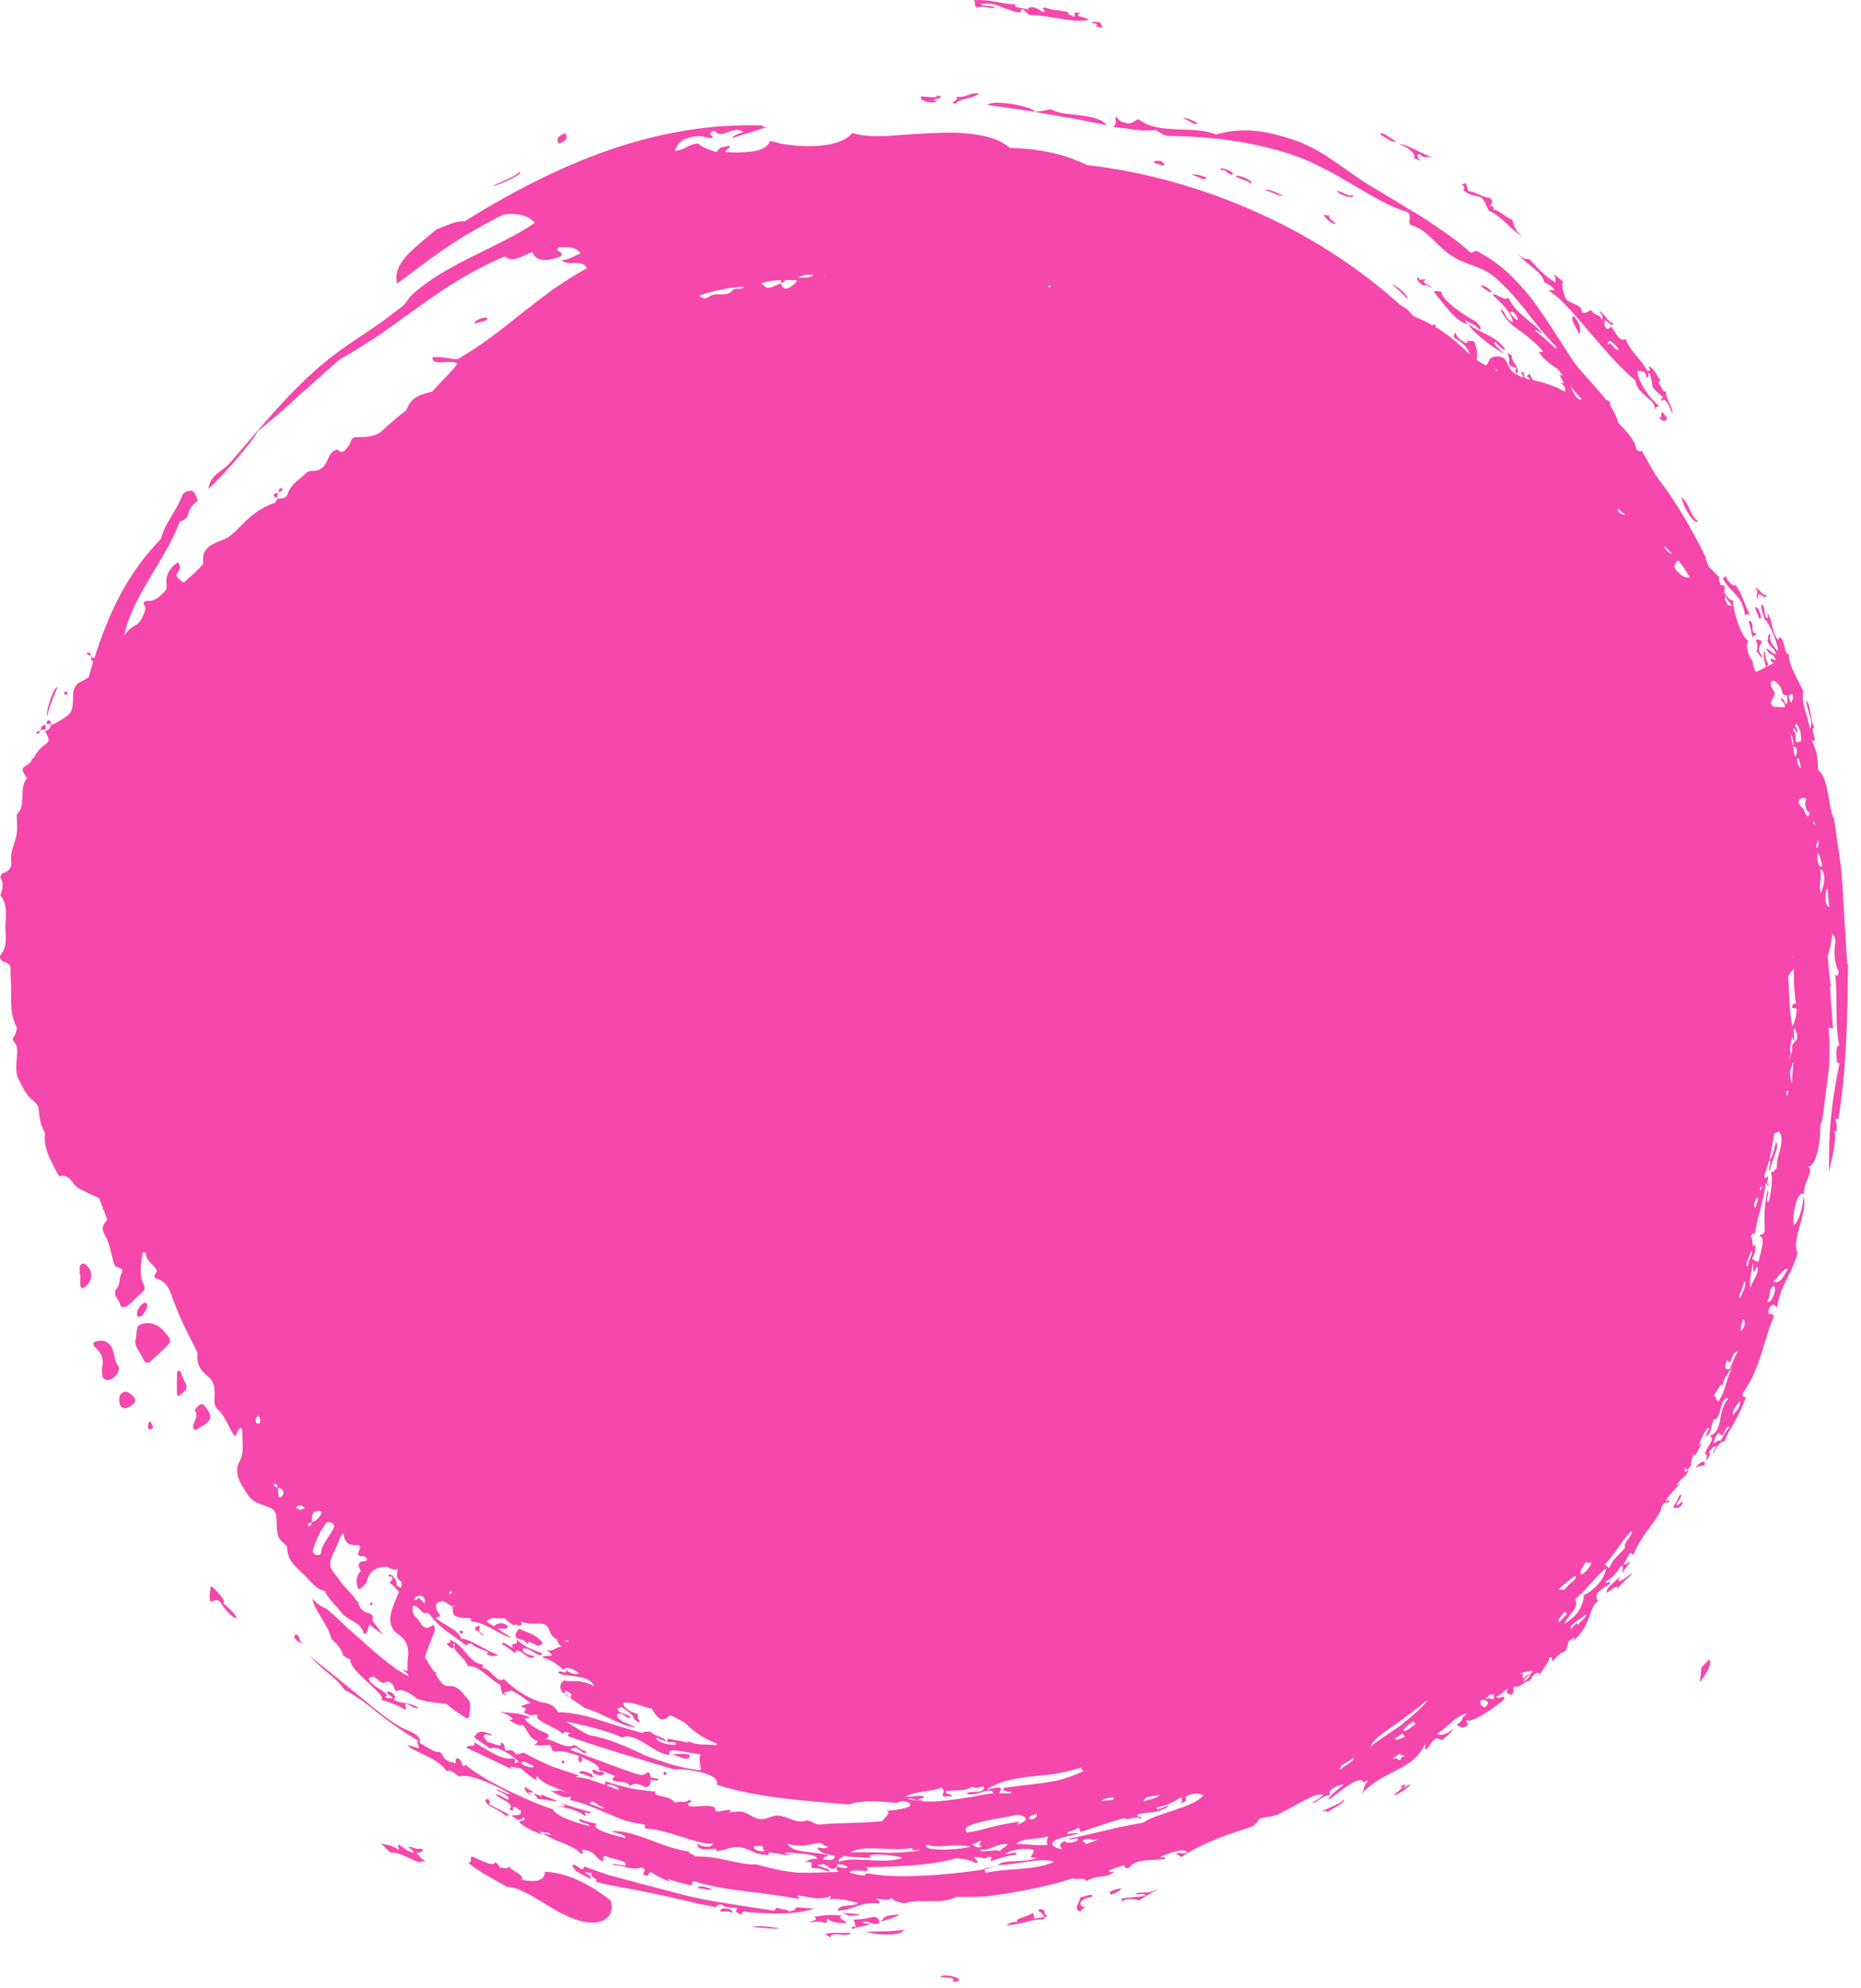 <?xml version="1.0" encoding="UTF-8"?> <svg xmlns="http://www.w3.org/2000/svg" width="132" height="141" viewBox="0 0 132 141" fill="none"><g style="mix-blend-mode:multiply"><path fill-rule="evenodd" clip-rule="evenodd" d="M10.049 93.891C9.939 93.921 9.789 94.001 9.749 94.101C9.689 94.281 9.689 94.491 9.649 94.901C9.409 95.431 9.999 95.921 10.229 96.521C10.259 96.591 10.519 96.671 10.569 96.621C11.069 96.191 11.549 95.741 12.009 95.271C12.079 95.201 12.079 94.991 12.029 94.901C11.549 94.221 11.009 93.641 10.059 93.881L10.049 93.891Z" fill="#F547AC"></path><path fill-rule="evenodd" clip-rule="evenodd" d="M8.019 95.772C7.889 95.322 7.529 95.012 6.979 95.082C6.859 95.122 6.719 95.132 6.629 95.212C6.599 95.242 6.639 95.442 6.709 95.502C7.119 95.872 7.379 96.282 7.259 96.872C7.209 97.122 7.239 97.392 7.279 97.652C7.289 97.742 7.449 97.862 7.559 97.862C8.059 97.902 8.619 97.232 8.369 96.852C8.129 96.502 8.129 96.142 8.019 95.782V95.772Z" fill="#F547AC"></path><path fill-rule="evenodd" clip-rule="evenodd" d="M14.619 99.841C14.519 99.712 14.409 99.481 14.189 99.602C14.029 99.692 13.789 99.981 13.809 100.011C14.149 100.471 13.659 100.821 13.699 101.231C13.699 101.281 13.769 101.331 13.839 101.421C13.979 101.341 14.129 101.251 14.279 101.171C15.009 100.761 15.089 100.451 14.619 99.841Z" fill="#F547AC"></path><path fill-rule="evenodd" clip-rule="evenodd" d="M5.919 89.601C5.849 89.581 5.679 89.701 5.669 89.771C5.629 89.961 5.659 90.161 5.659 90.361H5.699C5.699 90.621 5.679 90.891 5.699 91.151C5.719 91.321 5.839 91.381 5.939 91.321C6.299 91.091 6.499 90.781 6.469 90.341C6.449 90.071 6.189 89.661 5.919 89.601Z" fill="#F547AC"></path><path fill-rule="evenodd" clip-rule="evenodd" d="M38.479 116.592C38.479 116.592 38.479 116.482 38.439 116.442C38.019 115.882 37.369 115.782 36.819 115.492C36.699 115.672 36.589 115.762 36.569 115.872C36.559 115.982 36.619 116.182 36.689 116.192C36.849 116.232 37.009 116.282 37.159 116.322C37.229 116.412 37.309 116.492 37.439 116.572C37.489 116.512 37.469 116.452 37.439 116.402C37.679 116.482 37.909 116.572 38.129 116.702C38.199 116.742 38.359 116.632 38.469 116.582L38.479 116.592Z" fill="#F547AC"></path><path fill-rule="evenodd" clip-rule="evenodd" d="M8.999 98.702C8.779 98.632 8.489 98.842 8.469 99.102C8.419 99.582 8.549 99.842 8.849 99.862C9.059 99.882 9.559 99.542 9.599 99.352C9.649 99.182 9.299 98.802 8.999 98.702Z" fill="#F547AC"></path><path fill-rule="evenodd" clip-rule="evenodd" d="M12.809 97.291C12.809 97.291 12.719 97.211 12.679 97.171C12.639 97.221 12.559 97.271 12.559 97.321C12.549 97.831 12.539 98.331 12.549 98.841C12.549 98.891 12.609 98.981 12.649 98.991C12.689 99.001 12.759 98.941 12.809 98.901C13.319 98.491 13.339 98.391 13.019 97.801C12.929 97.641 12.879 97.451 12.799 97.281L12.809 97.291Z" fill="#F547AC"></path><path fill-rule="evenodd" clip-rule="evenodd" d="M10.439 92.511C10.439 92.461 10.359 92.361 10.319 92.371C10.019 92.401 9.679 92.891 9.719 93.241C9.719 93.301 9.799 93.351 9.839 93.401C10.109 93.361 10.479 92.831 10.439 92.511Z" fill="#F547AC"></path><path fill-rule="evenodd" clip-rule="evenodd" d="M10.549 100.912C10.499 101.082 10.419 101.252 10.629 101.392C10.709 101.342 10.879 101.272 10.869 101.242C10.819 101.082 10.739 100.932 10.669 100.782C10.629 100.822 10.559 100.862 10.549 100.912Z" fill="#F547AC"></path><path fill-rule="evenodd" clip-rule="evenodd" d="M42.559 125.912C42.669 125.912 42.789 125.822 42.899 125.772C42.789 125.722 42.679 125.622 42.569 125.622C42.539 125.622 42.509 125.642 42.469 125.652C42.279 125.542 42.029 125.432 41.969 125.542C42.069 125.602 42.109 125.672 42.059 125.752C42.199 125.812 42.329 125.852 42.429 125.862C42.479 125.882 42.519 125.912 42.569 125.912H42.559Z" fill="#F547AC"></path><path fill-rule="evenodd" clip-rule="evenodd" d="M19.859 34.632C19.789 34.672 19.769 34.792 19.739 34.892C19.839 34.862 19.949 34.852 19.999 34.782C20.079 34.682 19.979 34.562 19.869 34.632H19.859Z" fill="#F547AC"></path><path fill-rule="evenodd" clip-rule="evenodd" d="M19.739 34.892C19.739 34.892 19.699 34.892 19.689 34.902C19.689 34.912 19.689 34.932 19.689 34.942C19.699 34.942 19.719 34.942 19.729 34.942C19.729 34.932 19.739 34.912 19.749 34.892H19.739Z" fill="#F547AC"></path><path fill-rule="evenodd" clip-rule="evenodd" d="M19.429 35.192C19.439 35.242 19.579 35.262 19.679 35.302C19.679 35.182 19.679 35.072 19.679 34.952C19.539 34.972 19.379 34.992 19.429 35.202V35.192Z" fill="#F547AC"></path><path fill-rule="evenodd" clip-rule="evenodd" d="M19.679 35.291C19.679 35.291 19.679 35.322 19.679 35.342H19.699C19.699 35.331 19.699 35.322 19.709 35.312C19.699 35.312 19.679 35.312 19.669 35.301L19.679 35.291Z" fill="#F547AC"></path><path fill-rule="evenodd" clip-rule="evenodd" d="M6.189 46.281C6.189 46.281 6.169 46.401 6.189 46.411C6.269 46.451 6.359 46.481 6.439 46.511C6.419 46.381 6.409 46.241 6.189 46.281Z" fill="#F547AC"></path><path fill-rule="evenodd" clip-rule="evenodd" d="M6.439 46.512C6.439 46.512 6.439 46.562 6.449 46.582C6.469 46.582 6.489 46.582 6.509 46.582C6.509 46.562 6.499 46.552 6.499 46.532C6.479 46.532 6.469 46.522 6.449 46.512H6.439Z" fill="#F547AC"></path><path fill-rule="evenodd" clip-rule="evenodd" d="M4.659 49.301C4.659 49.301 4.749 49.212 4.799 49.172C4.729 48.981 4.629 48.971 4.539 49.161C4.529 49.181 4.619 49.261 4.659 49.301Z" fill="#F547AC"></path><path fill-rule="evenodd" clip-rule="evenodd" d="M3.399 51.091C3.349 51.101 3.319 51.241 3.289 51.341C3.399 51.341 3.519 51.341 3.629 51.341C3.599 51.201 3.589 51.041 3.399 51.091Z" fill="#F547AC"></path><path fill-rule="evenodd" clip-rule="evenodd" d="M2.889 51.742C2.889 51.742 2.849 51.742 2.839 51.742C2.839 51.742 2.839 51.792 2.839 51.812C2.859 51.812 2.879 51.792 2.899 51.792C2.899 51.772 2.899 51.762 2.899 51.752L2.889 51.742Z" fill="#F547AC"></path><path fill-rule="evenodd" clip-rule="evenodd" d="M3.239 51.391C3.029 51.421 2.909 51.531 2.889 51.741C3.009 51.741 3.119 51.741 3.239 51.741C3.239 51.621 3.239 51.501 3.239 51.381V51.391Z" fill="#F547AC"></path><path fill-rule="evenodd" clip-rule="evenodd" d="M2.829 51.812C2.749 51.842 2.669 51.871 2.589 51.911C2.569 51.911 2.589 52.032 2.589 52.032C2.789 52.062 2.809 51.941 2.819 51.812H2.829Z" fill="#F547AC"></path><path fill-rule="evenodd" clip-rule="evenodd" d="M26.329 113.841C26.329 113.841 26.439 113.771 26.439 113.731C26.439 113.691 26.379 113.651 26.339 113.611C26.299 113.671 26.259 113.731 26.219 113.781C26.249 113.801 26.289 113.821 26.319 113.841H26.329Z" fill="#F547AC"></path><path fill-rule="evenodd" clip-rule="evenodd" d="M32.599 115.722C32.659 115.872 32.749 115.902 32.819 115.802C32.839 115.772 32.819 115.722 32.829 115.672C32.789 115.652 32.739 115.602 32.719 115.612C32.669 115.632 32.589 115.702 32.599 115.722Z" fill="#F547AC"></path><path fill-rule="evenodd" clip-rule="evenodd" d="M39.829 124.951C39.829 124.951 39.899 125.041 39.929 125.081C39.979 125.041 40.019 125.001 40.069 124.961C40.029 124.911 39.989 124.871 39.949 124.821C39.909 124.861 39.839 124.901 39.829 124.941V124.951Z" fill="#F547AC"></path><path fill-rule="evenodd" clip-rule="evenodd" d="M47.289 125.762C47.289 125.762 47.209 125.632 47.189 125.642C47.009 125.702 46.999 125.802 47.169 125.892C47.179 125.892 47.249 125.812 47.289 125.772V125.762Z" fill="#F547AC"></path><path fill-rule="evenodd" clip-rule="evenodd" d="M111.989 23.731C112.189 23.401 112.079 22.941 111.619 22.401C111.269 22.681 111.929 23.291 111.989 23.731Z" fill="#F547AC"></path><path fill-rule="evenodd" clip-rule="evenodd" d="M66.439 7.151C65.639 7.081 67.409 6.941 66.459 6.771C66.479 7.051 65.659 6.791 65.319 6.851C65.149 7.161 66.259 7.431 66.439 7.151Z" fill="#F547AC"></path><path fill-rule="evenodd" clip-rule="evenodd" d="M40.099 9.452C39.519 9.642 39.459 9.902 39.639 10.182C40.219 9.992 40.279 9.732 40.099 9.452Z" fill="#F547AC"></path><path fill-rule="evenodd" clip-rule="evenodd" d="M74.569 7.751C74.149 7.791 73.859 7.931 73.389 7.911C73.399 7.631 70.579 6.991 70.029 7.441C71.499 7.651 72.839 7.821 74.189 8.071C74.869 8.191 75.549 8.311 76.269 8.431C76.979 8.571 77.709 8.721 78.499 8.881C78.189 8.431 77.439 8.291 76.649 8.181C75.859 8.081 75.039 8.061 74.559 7.751H74.569Z" fill="#F547AC"></path><path fill-rule="evenodd" clip-rule="evenodd" d="M69.439 6.621C68.679 6.551 68.619 6.961 67.819 6.851C68.109 7.171 67.199 7.271 67.779 7.361C68.069 6.941 69.099 7.011 69.439 6.621Z" fill="#F547AC"></path><path fill-rule="evenodd" clip-rule="evenodd" d="M3.349 50.761C3.579 49.831 3.869 49.251 4.079 48.741C3.919 48.701 3.679 49.251 3.509 49.791C3.329 50.331 3.289 50.871 3.349 50.761Z" fill="#F547AC"></path><path fill-rule="evenodd" clip-rule="evenodd" d="M33.699 22.971C34.049 22.732 34.199 22.922 34.589 22.622C34.539 22.331 33.469 22.771 33.699 22.971Z" fill="#F547AC"></path><path fill-rule="evenodd" clip-rule="evenodd" d="M77.679 1.852L78.169 1.972C78.239 1.822 78.019 1.742 78.069 1.602C77.759 1.542 77.509 1.522 77.379 1.612C77.859 1.702 77.939 1.762 77.679 1.852Z" fill="#F547AC"></path><path fill-rule="evenodd" clip-rule="evenodd" d="M81.839 11.531L82.539 11.771C82.729 11.431 81.889 11.251 81.839 11.531Z" fill="#F547AC"></path><path fill-rule="evenodd" clip-rule="evenodd" d="M84.949 8.762C84.849 8.642 84.059 8.252 83.909 8.392C84.319 8.462 84.639 8.922 84.949 8.762Z" fill="#F547AC"></path><path fill-rule="evenodd" clip-rule="evenodd" d="M85.549 12.581C85.119 12.411 84.759 12.331 84.519 12.391C84.859 12.451 85.549 12.931 85.549 12.581Z" fill="#F547AC"></path><path fill-rule="evenodd" clip-rule="evenodd" d="M87.389 12.401C87.569 12.301 87.259 12.111 86.969 12.001C86.669 11.911 86.409 11.901 86.699 12.101C86.909 11.911 87.009 12.341 87.389 12.401Z" fill="#F547AC"></path><path fill-rule="evenodd" clip-rule="evenodd" d="M87.659 12.522C88.249 12.842 88.389 12.732 88.749 13.032C88.959 12.792 87.679 12.302 87.659 12.522Z" fill="#F547AC"></path><path fill-rule="evenodd" clip-rule="evenodd" d="M94.759 15.861C94.469 15.611 94.349 15.611 94.229 15.251C94.169 15.351 93.959 15.181 93.889 15.251C93.979 15.411 94.449 15.951 94.759 15.861Z" fill="#F547AC"></path><path fill-rule="evenodd" clip-rule="evenodd" d="M99.009 10.012C98.649 9.862 97.949 9.202 97.909 9.552C98.329 9.782 98.869 10.202 99.009 10.012Z" fill="#F547AC"></path><path fill-rule="evenodd" clip-rule="evenodd" d="M98.739 20.191C99.179 20.531 99.539 20.871 99.829 21.201C99.909 20.961 99.059 20.221 98.739 20.191Z" fill="#F547AC"></path><path fill-rule="evenodd" clip-rule="evenodd" d="M104.999 20.252C105.309 20.512 105.589 20.712 105.809 20.752C105.689 20.431 105.199 20.201 104.999 20.252Z" fill="#F547AC"></path><path fill-rule="evenodd" clip-rule="evenodd" d="M106.689 25.081C106.389 24.771 105.879 24.431 106.029 24.241C106.259 24.381 106.619 24.911 106.759 24.791C106.239 23.871 105.019 23.631 104.119 22.981C104.569 23.681 106.089 24.791 106.689 25.081Z" fill="#F547AC"></path><path fill-rule="evenodd" clip-rule="evenodd" d="M117.689 29.622C117.969 30.012 118.269 29.822 118.229 29.622L117.929 29.222C117.729 29.292 117.969 29.572 117.689 29.612V29.622Z" fill="#F547AC"></path><path fill-rule="evenodd" clip-rule="evenodd" d="M120.439 36.992C119.729 36.331 119.949 35.901 119.279 35.252C119.239 35.551 120.069 37.242 120.439 36.992Z" fill="#F547AC"></path><path fill-rule="evenodd" clip-rule="evenodd" d="M123.769 43.611C123.899 43.541 124.019 43.531 124.139 43.621C123.689 42.811 123.569 42.061 123.069 41.441C123.129 41.711 122.579 41.351 122.409 40.861C122.329 40.931 122.179 40.941 122.249 41.121C122.819 42.081 123.599 42.241 123.769 43.611Z" fill="#F547AC"></path><path fill-rule="evenodd" clip-rule="evenodd" d="M124.489 43.111L124.789 43.871C125.119 44.001 124.639 42.771 124.489 43.111Z" fill="#F547AC"></path><path fill-rule="evenodd" clip-rule="evenodd" d="M124.279 45.161C124.389 45.081 124.589 45.092 124.539 44.882C124.089 45.032 124.539 43.981 124.039 44.041C124.139 44.441 124.169 44.572 124.289 45.161H124.279Z" fill="#F547AC"></path><path fill-rule="evenodd" clip-rule="evenodd" d="M119.239 105.972C118.949 106.142 119.089 106.372 118.689 106.802C118.799 107.142 119.409 106.822 119.349 106.442C119.219 106.592 119.059 106.702 118.919 106.762C118.869 106.612 119.359 106.112 119.229 105.982L119.239 105.972Z" fill="#F547AC"></path><path fill-rule="evenodd" clip-rule="evenodd" d="M94.139 128.512C94.759 128.122 95.399 127.832 95.329 127.602C94.879 128.072 94.039 128.202 93.759 128.512C93.939 128.432 94.119 128.362 94.139 128.512Z" fill="#F547AC"></path><path fill-rule="evenodd" clip-rule="evenodd" d="M78.799 134.352C79.169 134.232 79.469 134.082 79.539 133.892C79.119 134.002 78.509 134.082 78.799 134.352Z" fill="#F547AC"></path><path fill-rule="evenodd" clip-rule="evenodd" d="M64.209 136.831C62.979 137.001 62.369 136.941 61.379 137.001C62.199 137.181 63.329 137.311 64.059 137.001C63.759 136.971 64.129 136.911 64.219 136.821L64.209 136.831Z" fill="#F547AC"></path><path fill-rule="evenodd" clip-rule="evenodd" d="M62.529 136.281C62.889 136.101 63.509 135.991 63.829 135.751C63.069 135.841 62.679 135.801 62.529 136.281Z" fill="#F547AC"></path><path fill-rule="evenodd" clip-rule="evenodd" d="M61.209 136.321C61.549 136.121 61.889 136.631 62.369 136.361C62.389 136.151 62.279 136.011 62.029 135.921C61.579 136.011 61.149 136.121 60.549 136.121C60.689 136.431 60.569 136.331 60.709 136.631C60.439 136.591 60.259 136.731 60.539 136.791C60.749 136.571 61.519 136.641 61.699 136.411C61.499 136.391 61.229 136.411 61.199 136.311L61.209 136.321Z" fill="#F547AC"></path><path fill-rule="evenodd" clip-rule="evenodd" d="M58.519 137.142C59.349 137.662 58.559 137.252 59.189 137.172C59.579 137.122 60.139 137.362 60.369 137.052C59.599 137.132 59.219 136.972 58.519 137.142Z" fill="#F547AC"></path><path fill-rule="evenodd" clip-rule="evenodd" d="M53.329 136.641C53.889 136.691 55.329 136.851 55.179 136.721C54.429 136.611 53.749 136.541 53.329 136.641Z" fill="#F547AC"></path><path fill-rule="evenodd" clip-rule="evenodd" d="M51.099 135.541C51.509 135.591 51.629 135.461 51.929 135.661C52.139 135.351 50.989 135.171 51.099 135.541Z" fill="#F547AC"></path><path fill-rule="evenodd" clip-rule="evenodd" d="M49.519 133.912C50.079 133.912 50.199 134.082 50.499 133.992C50.389 133.902 49.419 133.592 49.519 133.912Z" fill="#F547AC"></path><path fill-rule="evenodd" clip-rule="evenodd" d="M47.619 124.381C48.049 124.491 48.479 124.801 48.859 124.691L48.919 124.441C48.359 124.301 48.079 124.431 47.619 124.381Z" fill="#F547AC"></path><path fill-rule="evenodd" clip-rule="evenodd" d="M41.099 125.761C41.609 125.821 41.839 126.071 42.119 126.031C42.019 125.971 41.979 125.901 42.029 125.821C41.599 125.661 41.119 125.441 41.099 125.761Z" fill="#F547AC"></path><path fill-rule="evenodd" clip-rule="evenodd" d="M37.899 127.271C38.049 127.361 38.089 127.461 38.119 127.561C38.819 127.631 39.039 127.721 39.559 127.731C38.919 127.431 38.819 127.491 38.419 127.221C38.529 127.601 37.909 127.061 37.899 127.271Z" fill="#F547AC"></path><path fill-rule="evenodd" clip-rule="evenodd" d="M35.609 116.612C36.029 116.812 36.249 117.022 36.509 117.232C36.789 116.582 37.479 117.952 37.919 117.452C37.609 117.372 36.909 117.212 37.139 116.892C37.659 116.852 38.309 117.682 38.459 117.242C37.639 116.942 37.109 116.732 36.589 116.202C36.919 116.842 36.109 116.322 36.389 116.872C36.119 116.772 35.639 116.272 35.609 116.612Z" fill="#F547AC"></path><path fill-rule="evenodd" clip-rule="evenodd" d="M21.009 115.881C20.629 116.101 21.159 116.481 21.479 116.531C21.079 116.261 21.399 116.151 21.009 115.881Z" fill="#F547AC"></path><path fill-rule="evenodd" clip-rule="evenodd" d="M15.799 113.642C16.229 113.772 15.239 112.582 14.939 112.472C14.939 112.842 14.779 113.162 14.939 113.592C15.159 113.552 15.329 113.332 15.629 113.592C15.669 113.792 16.639 114.982 16.789 114.692C16.529 114.272 16.169 114.012 15.799 113.642Z" fill="#F547AC"></path><path fill-rule="evenodd" clip-rule="evenodd" d="M40.009 120.131C40.009 120.131 40.029 120.131 40.039 120.131C40.039 120.131 40.019 120.121 40.019 120.111L40.009 120.131Z" fill="#F547AC"></path><path fill-rule="evenodd" clip-rule="evenodd" d="M69.829 132.481V132.551C70.099 132.491 70.359 132.421 70.609 132.361C70.349 132.401 70.089 132.441 69.829 132.481Z" fill="#F547AC"></path><path fill-rule="evenodd" clip-rule="evenodd" d="M131.019 68.372C130.909 66.552 130.799 64.762 130.699 63.032C130.669 62.602 130.639 62.172 130.609 61.752C130.549 61.332 130.499 60.912 130.439 60.502C130.319 59.682 130.209 58.882 130.099 58.112C129.689 57.492 129.759 55.152 128.959 54.622C128.919 53.692 128.909 53.362 128.509 52.512C129.059 52.752 128.289 51.512 128.699 51.592C128.329 50.902 128.479 49.922 128.089 49.682C128.279 50.702 128.679 51.272 128.369 51.682C128.219 50.712 127.719 49.782 127.909 49.032C127.619 48.312 126.789 47.082 126.899 46.382C126.509 46.442 126.659 45.512 126.279 45.202C126.119 45.202 126.169 45.512 126.049 45.302C125.659 44.762 125.709 43.872 125.339 43.452C125.399 43.642 125.459 43.822 125.299 43.832C125.059 43.382 125.259 43.322 125.019 42.872C124.739 42.932 125.149 43.592 125.139 43.902C125.509 44.112 126.199 45.882 126.089 46.182C125.759 45.702 125.499 45.612 125.549 44.982C125.289 44.962 125.509 45.352 125.349 45.422C125.539 45.932 125.799 45.842 125.989 46.402C125.739 46.382 125.529 46.082 125.289 45.972C125.469 46.532 125.759 46.262 125.949 46.772C125.859 46.972 125.519 46.412 125.629 46.892C125.699 46.942 125.749 47.002 125.779 47.072C125.729 47.082 125.679 47.092 125.629 47.112C125.529 47.162 125.419 47.222 125.319 47.272C125.339 47.202 125.379 47.152 125.449 47.122C125.189 46.702 125.239 46.612 125.189 46.172C124.999 46.252 125.149 46.942 125.259 47.302C125.039 47.422 124.819 47.532 124.589 47.642C124.569 47.642 124.529 47.622 124.489 47.582C124.449 47.432 124.399 47.292 124.349 47.142C124.339 46.972 124.309 46.802 124.149 46.672C123.959 46.222 123.809 45.782 124.009 45.442C123.479 45.182 122.869 43.132 122.939 42.582C122.739 42.622 122.509 42.352 122.309 42.032C122.309 41.912 122.309 41.802 122.329 41.682C122.349 41.522 122.219 41.462 122.049 41.502C121.929 41.202 121.879 40.962 121.949 40.922C121.699 40.692 121.459 40.452 121.209 40.192C121.129 39.992 121.049 39.792 120.959 39.592C120.979 39.592 120.999 39.602 121.019 39.612C120.709 38.942 120.389 38.322 120.049 37.722C120.049 37.712 120.039 37.702 120.029 37.692C119.289 36.322 118.429 34.992 117.479 33.762C117.149 33.202 116.809 32.612 116.449 31.962C116.339 32.052 116.199 31.992 116.059 31.852C115.989 31.212 115.329 30.562 114.789 29.982C114.659 29.542 114.449 29.122 114.179 28.712C114.199 28.682 114.219 28.652 114.259 28.622C114.069 28.372 113.989 28.342 113.929 28.372C113.849 28.262 113.759 28.162 113.679 28.062C113.319 27.622 112.919 27.192 112.549 26.762C112.159 26.342 111.789 25.922 111.499 25.482C110.599 24.072 109.699 22.622 108.679 21.242C107.629 19.912 106.429 18.662 104.859 17.872C104.549 17.622 104.529 18.062 104.249 17.862C103.329 17.002 102.109 16.222 100.879 15.392C99.599 14.642 98.319 13.822 97.099 13.122C95.399 12.062 93.919 10.712 92.009 10.002C90.889 9.622 89.879 9.352 88.929 9.272C87.979 9.202 87.099 9.282 86.269 9.542C84.609 8.842 82.259 9.612 80.769 8.462C80.399 8.512 80.359 8.892 79.749 8.692C79.309 8.602 79.359 8.402 79.149 8.262C79.049 8.722 79.299 8.672 78.949 9.002C80.239 9.112 80.799 9.342 81.969 9.222C82.259 9.352 82.329 9.522 82.799 9.632C85.399 9.672 88.499 9.912 91.769 11.012C94.909 12.112 97.519 14.382 99.819 15.032C100.239 15.372 99.789 15.632 100.049 15.952C101.309 16.292 101.819 17.442 103.069 18.202C103.929 18.772 104.999 18.852 105.929 19.582C106.849 20.352 107.479 21.112 108.139 21.912C108.769 22.732 109.419 23.592 110.369 24.582C110.369 24.642 110.389 24.692 110.399 24.752C109.939 24.372 109.619 24.012 108.889 23.452C108.989 23.272 109.269 23.712 109.389 23.612C108.859 23.062 108.389 22.722 107.989 22.372C107.589 22.022 107.259 21.652 106.969 21.092C106.749 21.432 106.159 20.752 105.879 20.912C106.499 21.502 107.299 22.242 107.289 22.862C106.679 22.532 106.779 21.982 106.419 21.962C106.799 22.682 107.249 23.072 107.779 23.442C108.309 23.812 108.839 24.222 109.439 24.902C109.359 24.992 109.259 24.982 109.149 24.962C109.459 25.512 110.079 25.882 110.539 26.212C110.639 26.372 110.759 26.522 110.869 26.672C110.789 26.622 110.709 26.582 110.609 26.562C110.709 26.772 110.839 26.992 110.919 27.202C110.829 27.152 110.749 27.122 110.699 27.132C110.809 27.242 110.909 27.352 110.999 27.462C111.019 27.572 111.029 27.682 110.999 27.772C110.199 27.332 109.459 27.122 108.739 26.952C108.629 26.792 108.549 26.632 108.489 26.492L108.309 26.672C108.419 26.762 108.489 26.842 108.549 26.912C108.439 26.892 108.339 26.862 108.229 26.842C108.179 26.792 108.129 26.742 108.089 26.682C108.179 26.592 108.009 26.182 107.879 26.462C108.019 26.602 108.049 26.702 107.999 26.782C107.749 26.632 107.459 26.542 107.259 26.342C107.039 26.122 106.959 25.772 106.779 25.522C106.529 25.182 105.779 25.182 105.609 25.572C105.549 25.702 105.489 25.812 105.419 25.932C105.189 25.812 104.959 25.672 104.729 25.522C104.819 25.102 104.759 24.672 104.569 24.242C104.539 24.182 104.339 24.172 104.219 24.172C104.169 24.172 104.089 24.222 104.069 24.272C104.069 24.292 104.049 24.312 104.039 24.342C103.689 24.192 103.329 23.992 103.239 23.572C103.139 23.682 103.089 23.792 103.129 23.932C103.399 24.112 103.659 24.262 103.969 24.572C103.969 24.602 103.969 24.632 103.979 24.642C104.129 24.792 104.199 24.962 104.259 25.132C103.549 24.452 102.889 23.882 102.239 23.452C102.089 23.352 101.939 23.272 101.799 23.182C101.819 23.162 101.839 23.142 101.859 23.122C101.819 23.072 101.779 23.022 101.739 22.972C101.699 23.012 101.659 23.042 101.629 23.082C101.159 22.812 100.709 22.602 100.269 22.422C100.109 22.262 99.959 22.102 99.839 21.962C99.679 21.842 99.499 21.742 99.319 21.632C96.679 19.222 93.219 16.892 89.429 15.182C85.289 13.272 80.839 12.112 77.119 11.712C76.269 11.312 75.469 11.012 74.589 10.832C73.709 10.642 72.779 10.502 71.649 10.502C70.499 9.472 68.239 9.322 66.039 9.442C65.489 9.472 64.939 9.502 64.409 9.532C63.879 9.572 63.359 9.622 62.879 9.642C61.909 9.672 61.069 9.642 60.449 9.432C59.399 10.742 55.859 10.422 54.619 9.982C54.469 10.452 53.949 10.662 53.339 10.742C52.729 10.832 52.019 10.822 51.459 10.782C51.419 10.602 52.279 10.212 51.379 10.412C50.949 10.462 50.989 10.662 50.789 10.792C50.349 10.592 49.799 10.502 49.529 10.162C48.719 10.272 48.669 10.602 47.859 10.712C48.009 10.412 48.089 10.092 48.559 9.882C49.679 9.432 49.929 9.782 50.579 9.802C50.489 9.492 50.079 9.492 50.689 9.262C51.139 9.982 52.049 8.792 52.739 9.382C52.339 9.482 52.029 9.602 51.919 9.802C52.739 9.512 53.739 9.232 54.459 8.992C54.229 9.032 53.889 9.012 54.219 8.902C50.249 8.752 46.539 9.472 43.049 10.692C39.549 11.922 36.259 13.642 32.949 15.692C32.429 15.632 31.679 15.982 30.949 16.272C29.199 17.752 27.859 18.662 28.159 20.112C30.299 18.562 31.899 17.132 35.709 15.212C36.639 15.092 37.459 15.232 37.939 15.812C35.159 17.652 31.629 18.702 29.239 20.892C28.899 21.212 28.859 21.462 28.519 21.732C26.449 23.382 25.239 24.002 23.789 25.092C20.969 27.212 18.599 30.182 16.309 32.832C15.809 33.422 14.859 33.682 14.799 34.662C15.489 33.982 16.199 33.262 16.789 32.542C17.399 31.832 17.949 31.162 18.299 30.562C19.079 29.932 20.129 29.072 21.129 28.112C22.189 27.212 23.219 26.212 24.129 25.472C24.649 25.182 25.139 24.882 25.609 24.582C26.089 24.292 26.539 24.002 26.979 23.702C27.849 23.082 28.699 22.482 29.569 21.852C31.309 20.592 33.199 19.302 35.789 18.182C36.359 18.642 36.889 18.222 37.749 17.872C38.029 18.572 38.779 18.552 39.729 18.202C40.169 17.792 39.189 17.882 39.649 17.542C40.279 17.502 40.879 17.502 41.179 17.972C40.679 18.182 40.149 18.492 39.829 18.442C40.249 18.912 41.339 18.342 41.629 19.022C40.759 19.492 39.949 20.032 39.169 20.562C38.409 21.132 37.669 21.692 36.949 22.262C35.509 23.422 34.099 24.532 32.449 25.472C31.839 25.482 31.329 25.222 30.669 25.352C30.659 26.022 31.979 25.432 32.439 25.792C32.099 26.292 31.569 26.782 31.089 27.292C30.949 27.452 30.809 27.612 30.669 27.762C30.639 27.762 30.609 27.782 30.569 27.792C29.949 27.942 29.229 28.152 28.949 28.802C28.899 28.912 28.839 29.012 28.789 29.112C28.319 29.472 27.889 29.832 27.499 30.192C27.479 30.192 27.459 30.212 27.429 30.222C27.389 30.282 27.339 30.322 27.299 30.372C27.229 30.442 27.139 30.512 27.069 30.592C26.569 30.982 25.929 31.002 25.279 30.992C25.049 30.992 24.929 31.122 24.869 31.332C24.829 31.452 24.769 31.582 24.689 31.672C24.489 31.892 24.309 32.282 23.929 31.872C23.579 31.952 23.399 32.222 23.279 32.512C23.059 33.052 22.759 33.432 22.109 33.392C21.989 33.392 21.829 33.432 21.749 33.512C21.299 33.992 20.639 34.292 20.429 34.972C20.299 35.412 19.939 35.322 19.649 35.372C19.599 35.482 19.559 35.632 19.489 35.662C18.509 35.962 17.759 36.592 17.059 37.312C16.689 37.692 16.349 38.062 15.819 38.272C15.109 38.562 14.269 38.822 14.409 39.912C14.429 40.052 14.189 40.232 14.049 40.382C13.809 40.622 13.569 40.842 13.309 41.062C13.179 41.172 13.059 41.432 12.849 41.182C12.709 41.012 12.349 40.912 12.629 40.572C12.709 40.472 12.769 40.342 12.769 40.212C12.769 40.092 12.689 39.972 12.649 39.862C12.589 39.902 12.539 39.932 12.479 39.972C12.039 40.302 11.769 40.782 11.799 41.282C11.819 41.542 11.889 41.732 11.689 41.932C11.359 42.252 11.059 42.622 10.529 42.612C9.889 42.612 10.359 42.962 10.309 43.182C10.209 43.602 9.969 44.152 9.619 44.332C9.259 44.522 9.009 44.772 8.819 45.052C8.899 44.672 8.989 44.292 9.139 43.922C9.959 41.662 11.939 39.232 12.749 36.992C13.739 36.662 12.949 36.322 14.039 35.502C13.909 35.212 13.749 34.662 13.429 34.822C13.289 34.782 13.129 34.912 12.969 35.042C12.489 36.302 11.719 37.032 11.409 38.222C9.039 40.642 7.689 43.522 6.709 46.632C6.619 46.642 6.539 46.652 6.439 46.632C6.449 46.762 6.519 46.862 6.609 46.922C6.589 46.992 6.569 47.052 6.549 47.122C6.459 47.422 6.379 47.722 6.299 48.022C6.129 48.132 5.959 48.232 5.769 48.322C5.429 48.472 5.199 48.772 5.189 49.242C5.169 50.582 5.139 50.592 3.919 51.292C3.819 51.352 3.709 51.382 3.599 51.412C3.569 51.652 3.439 51.792 3.209 51.822C3.239 52.142 3.739 52.442 3.209 52.792C2.939 52.972 2.699 53.232 2.529 53.512C2.459 53.632 2.389 53.742 2.309 53.852C2.309 53.802 2.309 53.762 2.289 53.722C2.269 53.802 2.239 53.902 2.209 53.992C2.099 54.122 1.969 54.242 1.779 54.342C1.399 54.542 1.759 54.912 1.909 55.182C1.289 55.932 1.919 57.042 1.189 57.762C1.189 58.292 1.269 58.852 1.139 59.352C0.989 59.922 0.709 60.432 0.799 61.062C0.869 61.522 0.619 61.802 0.179 61.932C0.099 61.952 -0.001 62.202 0.039 62.262C0.319 62.692 0.139 63.092 0.029 63.502C0.539 64.132 0.419 64.892 0.389 65.612C0.359 66.322 0.579 67.082 0.039 67.722C-0.061 67.842 0.039 68.122 0.259 68.202C0.509 68.302 0.769 68.362 0.749 68.712C0.749 68.982 0.749 69.242 0.769 69.512C0.839 70.612 0.619 71.752 1.169 72.812C1.239 72.942 1.129 73.192 1.069 73.372C1.009 73.532 0.789 73.642 0.989 73.862C1.299 74.192 1.219 74.612 1.189 75.002C1.129 75.842 1.139 76.222 1.329 76.562C1.609 77.072 1.829 77.632 2.319 78.022C2.509 78.172 2.739 78.432 2.749 78.652C2.779 79.262 2.899 79.822 3.189 80.342C3.069 81.382 3.569 82.242 4.019 83.112C4.079 83.222 4.179 83.422 4.219 83.412C4.989 83.212 5.109 84.012 5.579 84.262C6.049 84.512 6.539 84.742 7.029 84.972C7.119 85.192 7.209 85.422 7.299 85.652C7.269 85.722 7.299 85.782 7.369 85.822C7.449 86.042 7.529 86.272 7.609 86.512C7.329 86.802 7.139 87.072 7.439 87.582C7.759 88.122 7.869 88.792 8.029 89.412C8.079 89.622 8.139 89.802 8.329 89.862C8.609 89.952 8.779 90.012 8.589 90.372C8.449 90.652 8.519 91.082 8.329 91.302C7.859 91.832 8.479 92.122 8.529 92.532C8.549 92.742 8.889 92.722 9.029 92.612C9.399 92.322 9.699 91.962 10.059 91.672C10.409 91.392 10.209 91.192 10.099 90.872C9.879 90.242 10.009 89.572 10.099 88.912C10.099 88.862 10.179 88.822 10.219 88.772C10.269 88.822 10.349 88.872 10.349 88.922C10.379 89.452 10.899 89.652 11.099 90.052C11.199 90.242 10.709 90.552 11.099 90.662C11.699 90.832 11.939 91.242 12.129 91.762C12.359 92.372 12.579 92.982 12.849 93.572C13.139 94.222 13.489 94.862 13.799 95.502C13.879 95.672 14.029 95.872 14.009 96.032C13.919 96.712 14.239 97.212 14.719 97.582C15.229 97.972 15.229 98.462 15.219 99.012C15.209 99.342 15.159 99.692 15.439 99.942C15.989 100.432 16.179 101.152 16.569 101.742C16.739 102.002 16.779 101.622 16.849 101.492C16.899 101.392 16.989 101.312 17.059 101.222C17.099 101.272 17.179 101.332 17.179 101.382C17.159 102.162 17.379 102.932 16.959 103.702C16.669 104.232 16.849 104.822 17.189 105.382C17.759 106.312 17.829 106.452 18.719 106.752C19.469 107.002 19.599 107.142 19.619 107.832C19.639 108.432 19.569 109.042 20.149 109.462C20.249 109.532 20.379 109.672 20.379 109.782C20.379 110.712 21.069 111.182 21.629 111.732C22.049 112.142 22.389 112.682 23.029 112.822C23.319 113.432 23.839 113.852 24.239 114.372C24.679 114.952 25.569 114.992 25.789 115.792C25.819 115.922 25.979 115.882 26.049 115.712C26.099 115.592 26.089 115.452 26.149 115.332C26.169 115.292 26.199 115.252 26.219 115.212C26.529 115.462 26.879 115.712 27.219 115.952C26.979 115.712 26.699 115.282 26.409 114.912C26.419 114.882 26.439 114.862 26.439 114.832C26.499 114.512 26.259 114.412 25.979 114.332C25.809 114.282 25.589 114.122 25.529 113.972C25.489 113.862 25.429 113.772 25.379 113.672C25.409 113.672 25.439 113.672 25.489 113.692C25.419 113.602 25.359 113.562 25.299 113.522C24.959 112.992 24.449 112.602 24.099 112.082C23.849 111.702 23.419 111.322 23.419 110.932C23.419 110.452 23.759 109.972 23.949 109.492C24.019 109.312 24.079 109.132 24.159 108.952C24.179 108.892 24.239 108.842 24.289 108.802C24.509 108.652 24.349 108.732 24.399 108.952C24.509 109.452 24.779 109.572 25.239 109.562C25.669 109.552 25.549 109.762 25.439 110.042C25.269 110.492 25.759 110.272 25.909 110.412C26.059 110.542 26.089 110.672 25.899 110.692C25.259 110.732 25.439 111.072 25.589 111.422C25.259 111.732 25.249 112.122 25.349 112.522C25.359 112.582 25.409 112.662 25.459 112.682C25.499 112.702 25.579 112.642 25.619 112.602C25.759 112.462 25.969 112.332 26.009 112.162C26.199 111.402 26.659 111.112 27.429 111.112C27.719 111.262 28.009 111.342 28.239 111.272C28.159 111.452 28.119 111.622 28.179 111.812C28.129 111.782 28.099 111.762 28.089 111.752C28.129 111.802 28.179 111.842 28.219 111.892C28.259 111.982 28.319 112.062 28.429 112.152C28.539 112.242 28.499 112.442 28.429 112.622C28.329 112.552 28.229 112.472 28.109 112.402C28.259 112.072 27.589 111.372 27.549 111.772C28.229 111.852 27.529 112.142 27.669 112.282C27.899 112.402 28.089 112.652 28.299 112.892C28.109 113.302 27.939 113.712 27.809 114.132C27.589 114.802 27.599 115.442 28.259 115.902C28.879 116.332 29.039 116.932 28.919 117.642C28.889 117.832 28.919 118.042 28.899 118.242C28.889 118.332 28.899 118.412 28.899 118.492C28.799 118.472 28.689 118.452 28.569 118.412C28.689 118.532 28.809 118.622 28.929 118.702C28.939 118.762 28.959 118.822 28.979 118.872C28.189 118.482 27.379 117.832 26.559 117.132C25.919 116.572 25.269 115.992 24.659 115.452C24.069 114.892 23.529 114.352 22.999 113.972C23.199 114.152 22.389 113.742 22.169 113.342C22.169 114.032 23.319 115.262 23.499 116.212C23.979 116.652 24.269 117.022 24.329 117.382C24.539 117.542 24.719 117.652 24.869 117.682C24.629 118.382 27.609 120.322 27.019 120.512C27.549 120.732 28.029 120.802 28.749 121.242C28.909 121.102 28.609 120.942 28.839 120.802C29.209 121.042 29.519 121.182 29.709 121.132C28.929 120.612 28.609 120.912 27.919 120.532C28.179 120.352 27.879 119.992 27.559 119.962C27.199 120.072 27.959 120.312 27.799 120.442C27.599 120.312 27.589 120.552 27.329 120.312C27.839 120.112 26.269 119.592 26.149 119.042C26.259 118.922 26.389 118.872 26.589 118.942C27.419 119.692 27.159 119.142 27.639 119.282C28.049 119.522 27.839 119.712 28.119 119.942C28.409 119.652 29.099 120.072 29.589 120.462C30.279 120.702 30.999 120.752 31.669 120.832C31.709 120.862 31.739 120.892 31.779 120.922C32.159 121.262 32.609 121.532 33.039 121.822C33.139 121.892 33.279 121.822 33.289 121.662C33.309 121.272 33.479 120.822 33.199 120.512C32.819 120.092 32.529 119.502 31.789 119.562C31.629 119.572 31.389 119.452 31.289 119.312C31.149 119.112 31.019 118.902 30.879 118.702C30.909 118.682 30.959 118.672 31.019 118.652C30.909 118.602 30.829 118.552 30.749 118.502C30.539 118.182 30.339 117.852 30.129 117.522C30.329 116.982 30.509 116.432 30.739 115.902C30.829 115.712 30.879 115.542 30.819 115.352C30.799 115.302 30.709 115.222 30.709 115.222C29.979 115.812 29.859 114.962 29.519 114.702C29.259 114.512 29.249 114.192 29.269 113.892C29.699 113.742 29.869 114.572 30.359 114.372C30.399 114.412 30.449 114.462 30.499 114.502C30.769 114.892 31.239 115.372 31.769 115.742C32.319 116.142 32.839 116.492 33.089 116.712C33.049 116.622 33.339 116.502 33.439 116.542C33.709 116.962 35.129 117.152 34.469 117.252C34.899 117.552 35.099 117.412 35.349 117.372C34.289 116.962 33.459 116.272 32.689 116.182C32.559 115.702 31.889 115.402 31.389 115.082C31.199 114.952 31.029 114.842 30.899 114.722C30.979 114.712 31.079 114.662 31.159 114.632C31.189 114.632 31.209 114.522 31.189 114.492C31.129 114.372 31.019 114.282 30.979 114.152C30.919 113.972 30.859 113.752 31.079 113.632C31.249 113.542 31.439 113.502 31.629 113.642C31.779 113.752 31.939 113.832 32.099 113.922C32.119 114.122 32.099 114.352 32.189 114.492C32.279 114.622 32.509 114.682 32.689 114.712C32.959 114.752 33.229 114.712 33.489 114.802C33.359 114.852 33.219 114.832 33.539 115.012C33.659 115.012 33.799 115.032 33.939 115.072C33.989 115.102 34.039 115.112 34.089 115.122C34.839 115.382 35.729 116.052 36.299 116.152C35.949 115.922 35.609 115.712 35.279 115.492C35.479 115.492 35.679 115.492 35.889 115.492C35.939 115.492 35.999 115.422 36.019 115.372C36.029 115.352 35.989 115.272 35.959 115.252C35.679 115.062 35.389 115.072 35.109 115.252C35.079 115.272 35.069 115.312 35.049 115.352C34.859 115.232 34.679 115.102 34.499 114.982C34.679 114.852 34.849 114.702 35.069 114.742C35.299 114.782 35.539 114.772 35.779 114.742C35.989 114.952 36.219 115.152 36.479 115.272C36.549 115.052 36.949 115.472 36.979 115.172C37.009 115.102 36.979 115.032 36.949 114.962C37.349 115.172 37.739 115.142 38.149 115.132C38.579 115.122 38.849 115.192 39.009 115.702C39.089 115.962 39.279 116.162 39.539 116.272C39.499 116.422 39.649 116.602 39.839 116.782C39.409 116.762 39.249 117.172 38.719 117.002C38.939 117.122 39.099 117.242 39.129 117.382C38.959 117.512 38.589 117.332 38.469 117.532C38.959 117.652 39.499 117.982 39.989 118.432C40.159 118.022 40.869 118.512 41.069 118.652C40.829 118.802 40.459 118.682 40.149 118.412C40.229 118.872 39.619 118.292 39.609 118.632C40.069 118.962 41.769 118.672 42.149 119.572C41.059 119.022 40.699 119.302 39.969 119.172C39.599 119.542 39.719 119.842 40.019 120.112L40.109 119.892C40.389 119.982 40.419 120.102 40.579 120.202C40.469 120.232 40.369 120.272 40.519 120.362C40.409 120.542 40.349 120.182 40.049 120.132C40.429 120.462 41.059 120.752 41.419 121.102C42.579 121.402 44.109 122.462 45.079 122.492C44.699 122.252 43.749 122.072 43.769 121.582C44.179 121.282 44.479 122.052 44.739 121.742C44.199 121.432 43.889 121.532 43.779 121.132C43.949 121.192 43.939 121.032 44.089 121.062C44.579 121.342 45.099 121.782 44.949 121.992C44.989 121.722 45.259 122.332 45.369 122.052C45.199 121.912 45.259 121.722 45.229 121.552C44.589 121.352 44.209 121.082 44.199 120.742C45.039 120.672 45.599 121.092 46.229 121.152C46.349 121.392 46.499 121.612 46.689 121.802C46.859 121.972 47.039 121.932 47.229 121.862C47.389 121.802 47.479 121.552 47.719 121.702C48.049 121.902 48.449 122.032 48.719 122.292C49.329 122.912 50.039 123.332 50.839 123.642C50.839 123.642 50.839 123.652 50.849 123.662C50.829 123.692 50.799 123.722 50.789 123.762C50.029 123.642 49.489 123.832 48.729 123.432C48.759 123.502 48.819 123.532 48.869 123.582C48.389 123.482 47.899 123.392 47.399 123.302C47.059 123.822 47.969 123.292 47.929 123.722C47.609 123.802 46.559 123.572 46.539 123.212C46.779 123.322 47.029 123.432 47.259 123.502C47.189 123.312 46.869 123.192 46.589 123.072C46.579 123.072 46.559 123.072 46.549 123.072C46.379 122.992 46.219 122.912 46.149 122.792C46.049 122.842 45.379 122.742 45.679 122.902C45.689 122.902 45.719 122.912 45.729 122.922C44.729 122.702 43.799 122.362 42.909 122.102C41.779 121.722 40.699 121.422 39.579 121.422C39.359 120.952 38.919 120.772 38.459 120.732C37.269 120.382 36.349 119.662 35.729 119.052C35.349 119.502 34.789 118.292 34.229 118.272C34.239 118.142 34.149 118.062 34.349 118.052C33.159 117.972 33.079 116.672 31.829 116.252C32.309 116.612 31.139 116.372 32.089 116.902C32.349 116.832 31.949 116.442 32.269 116.612C31.969 117.032 33.019 117.542 33.169 118.142C34.079 118.142 34.539 118.942 35.499 119.502C35.519 119.692 35.519 120.272 35.949 120.192C35.409 119.972 36.179 119.972 36.269 119.872C36.789 120.112 37.209 120.462 37.639 120.772C37.339 120.832 37.089 120.922 36.949 121.012C37.069 121.062 37.179 121.102 37.299 121.152C37.299 121.242 37.299 121.292 37.139 121.402C37.699 121.782 37.839 121.562 38.159 121.602C37.749 122.032 39.579 122.502 39.929 122.982C39.969 122.802 40.129 122.792 40.429 122.902C40.329 122.992 40.209 122.972 40.339 123.142C42.969 124.052 45.399 124.752 47.809 125.472C48.699 125.412 51.119 125.742 50.839 126.562C53.769 127.492 56.909 127.682 60.199 127.962C61.309 127.572 62.669 127.772 63.679 127.862C63.529 127.842 63.979 127.652 64.259 127.752C65.299 128.092 63.549 128.432 62.679 128.392C63.439 128.382 62.699 128.952 62.549 129.152C60.889 129.312 59.539 129.242 58.079 129.392C57.689 129.342 57.649 129.122 57.199 129.092C56.549 129.392 55.899 128.772 55.139 128.752C54.699 128.732 54.339 129.062 53.909 129.002C53.419 128.942 53.029 128.532 52.619 128.472C52.369 128.432 51.919 128.522 51.709 128.502C51.729 128.502 51.839 128.352 51.879 128.362C51.439 128.292 51.179 128.492 50.799 128.452C50.729 128.452 50.729 128.182 50.699 128.172C50.199 127.912 49.469 128.192 48.889 128.082C48.519 127.742 49.459 127.822 48.829 127.632C48.729 127.902 48.119 127.702 47.859 127.832C47.549 127.272 46.209 127.462 46.499 127.052C45.989 126.992 45.279 126.942 44.599 126.782C43.929 126.622 43.269 126.442 42.829 126.272C42.989 126.342 42.939 126.452 42.899 126.562C41.829 126.182 41.479 126.062 40.849 126.012C40.879 125.932 40.999 125.962 41.049 125.902C40.239 125.622 39.479 125.412 38.829 125.122C38.179 124.832 37.609 124.552 37.149 124.282C36.969 124.322 36.819 124.412 36.599 124.402C36.339 124.042 36.219 124.082 35.879 124.152C35.669 123.882 35.929 123.622 35.469 123.582C35.839 124.022 34.809 123.582 34.499 123.492C34.569 123.342 34.169 123.212 34.369 123.052C34.419 122.862 34.809 123.162 34.889 123.022C33.989 122.612 33.879 122.842 33.629 123.172C33.899 123.452 34.449 123.722 34.759 124.002C35.219 123.692 36.579 124.652 36.829 124.982C36.649 124.902 36.649 125.062 36.489 125.002C36.509 124.902 36.609 124.792 36.449 124.702C35.429 124.802 34.679 124.122 33.619 123.542C33.789 124.002 33.239 123.642 33.079 123.932C34.179 124.462 35.299 124.972 36.289 125.462C35.919 125.102 36.799 125.422 36.979 125.412C37.199 125.652 37.899 126.242 38.139 126.232C37.979 126.142 38.039 126.042 38.089 125.932C38.519 126.582 39.479 126.732 40.269 127.152C39.369 126.772 39.719 127.122 39.019 126.962C39.619 127.302 39.939 127.542 40.509 127.412L40.429 127.652C41.159 127.772 42.019 128.142 42.929 128.532C43.389 128.722 43.849 128.932 44.319 129.092C44.799 129.232 45.279 129.332 45.749 129.382C45.749 129.482 45.669 129.612 45.839 129.672C47.489 129.762 49.699 130.912 50.559 130.712C50.559 131.052 49.779 131.012 49.449 130.732C49.449 131.332 50.409 131.102 50.809 131.092C50.789 131.092 50.809 131.262 50.779 131.262C51.409 131.262 51.739 130.932 52.399 130.992C53.239 131.062 53.419 131.542 54.529 131.552C54.249 131.112 55.669 131.682 56.099 131.512C55.269 131.382 55.749 131.342 56.419 131.412C57.089 131.462 57.969 131.532 57.949 131.822C57.439 131.772 57.349 131.982 56.999 132.022C57.859 132.032 57.449 132.132 57.599 132.482C58.299 132.422 58.369 132.662 58.849 132.712C58.789 132.442 58.159 132.442 57.929 132.242C58.139 132.252 58.269 132.222 58.399 132.182C58.759 132.302 58.979 132.742 59.329 132.392C59.309 132.542 59.359 132.662 59.479 132.742C58.209 132.782 57.339 132.822 56.489 132.792C55.649 132.702 54.829 132.542 53.669 132.212C52.949 132.242 52.229 132.062 51.509 131.902C50.779 131.742 50.049 131.622 49.279 131.652C49.289 131.492 48.779 131.472 48.869 131.292C46.899 131.052 45.059 129.742 43.359 129.852C43.779 130.022 44.409 130.102 44.369 130.342C43.889 130.232 41.709 129.732 42.359 129.332C41.989 129.252 41.639 129.212 41.139 128.992C40.799 129.252 41.909 129.282 41.809 129.502C41.119 129.302 39.549 128.912 39.209 128.302C37.839 127.852 36.699 127.282 35.669 126.792C34.649 126.282 33.759 125.762 33.019 125.142C32.739 125.492 32.819 124.832 32.529 124.712C32.129 124.612 32.469 125.152 32.199 125.012C32.059 124.932 32.009 124.982 31.889 124.932C31.329 124.692 31.499 124.462 31.189 124.232C30.909 124.342 30.279 123.882 29.749 123.582C29.959 122.962 28.789 122.732 28.259 122.382C27.159 121.712 26.039 120.702 24.919 119.812C23.829 118.892 22.739 118.082 21.979 117.412C23.039 118.632 23.639 118.732 24.459 119.852C25.309 120.272 26.139 120.922 26.979 121.612C27.839 122.272 28.749 122.912 29.649 123.422C29.519 123.592 29.729 123.772 29.709 123.952C29.489 123.962 29.129 123.762 28.899 123.762C29.339 124.242 31.049 124.642 31.699 125.612C31.899 125.412 32.279 125.802 32.589 125.982C33.309 125.692 35.439 126.752 36.219 127.232C36.119 127.362 34.909 126.632 35.289 126.982C35.719 127.182 36.169 127.382 36.059 127.622C35.789 127.552 35.249 127.132 35.159 127.292C35.569 127.622 36.579 127.922 36.119 128.302C36.709 128.642 36.049 127.912 36.689 128.192C36.689 128.272 36.779 128.342 36.949 128.402C36.989 128.852 36.529 128.662 36.289 128.752C36.859 129.262 37.029 128.962 37.119 128.852C37.489 129.272 36.619 128.972 36.929 129.322C37.499 129.752 38.199 130.012 38.539 130.132C38.369 130.052 38.329 129.952 38.289 129.862C38.539 130.012 39.009 129.862 39.049 130.142C38.869 130.092 38.619 129.972 38.559 130.052C39.339 130.582 40.799 130.892 41.189 131.452C41.599 131.482 40.989 131.112 41.449 131.182C42.369 131.372 42.159 131.742 42.739 131.992C42.859 131.902 42.679 131.512 43.009 131.642C43.539 131.882 44.559 131.922 44.349 132.292C44.169 132.312 43.129 132.052 43.509 132.252C44.439 132.332 45.019 132.672 45.489 132.412C46.099 132.672 45.269 132.822 45.849 133.022C46.079 133.022 45.949 132.712 46.239 132.772C46.409 132.972 48.019 133.742 47.309 133.212C47.969 133.452 48.099 133.472 49.049 133.712C49.099 133.592 49.049 133.392 49.269 133.412C50.579 133.842 51.849 133.972 53.069 134.142C54.289 134.282 55.469 134.442 56.659 134.662C56.729 134.522 56.429 134.432 56.679 134.412C57.579 134.592 58.319 134.752 58.939 134.442C58.939 134.562 58.859 134.622 58.769 134.692C59.439 134.572 60.279 134.792 60.879 134.952C60.429 135.272 59.599 134.952 59.399 135.482C60.539 135.482 61.039 134.802 62.339 134.992C62.559 134.802 61.919 134.662 62.339 134.652C62.829 134.772 62.969 134.752 63.309 134.582C63.309 134.872 63.799 134.872 64.129 134.972C65.399 134.592 66.689 135.102 67.829 134.512C68.479 134.522 69.199 134.532 69.949 134.472C70.699 134.382 71.469 134.272 72.219 134.132C73.729 133.862 75.149 133.522 76.129 133.182C76.319 133.372 77.029 133.062 77.019 133.412C77.849 132.882 78.479 133.262 79.029 132.722C78.829 132.762 78.649 132.792 78.669 132.642C79.029 132.472 79.069 132.482 79.739 132.272C79.789 132.392 79.799 132.562 80.129 132.432C80.479 131.772 81.879 131.952 82.659 131.822C82.659 131.652 82.389 131.722 82.259 131.672C82.859 131.472 83.929 130.982 84.219 131.352C83.859 131.582 83.559 131.202 83.429 131.552C83.649 131.492 83.669 131.662 83.819 131.682C85.329 130.622 87.659 129.902 88.759 129.542C89.149 129.392 89.209 129.042 89.389 128.962C89.849 128.762 90.379 128.932 91.109 128.412C90.979 128.502 91.319 128.322 91.689 128.122C91.839 128.052 93.269 127.142 93.809 127.252C93.979 127.412 92.729 127.932 93.209 127.842C93.719 127.552 93.849 127.372 94.379 127.252C94.209 127.092 94.359 126.922 94.589 126.792C94.809 126.652 95.119 126.542 95.289 126.552C94.919 126.942 94.279 127.292 94.219 127.632C95.079 127.082 96.469 125.722 96.759 126.452C96.719 126.382 96.949 126.212 97.039 126.282C96.579 126.812 96.899 126.822 96.509 127.302C97.229 126.432 98.109 126.032 98.949 125.592C99.779 125.142 100.609 124.732 101.049 123.702C101.179 123.812 101.009 123.962 101.119 124.072C101.539 123.772 101.339 123.582 101.939 123.242C102.009 123.392 102.199 123.282 102.279 123.412C102.599 123.132 102.979 122.832 103.099 122.582C102.539 123.052 102.179 123.102 101.919 122.942C102.869 122.382 103.059 121.762 104.119 121.482C103.549 121.822 103.889 121.982 103.309 122.312C103.559 122.372 103.689 122.702 104.149 122.312C104.089 122.202 103.909 122.102 104.069 121.952C104.209 122.302 106.049 121.112 106.719 120.472C106.639 120.122 106.249 120.572 106.139 120.312C106.349 120.252 106.639 119.992 106.929 119.712C106.809 120.092 106.879 120.002 107.149 120.202C107.599 119.902 107.129 119.842 107.469 119.572C107.669 119.822 108.229 119.112 108.499 119.212C108.839 118.512 109.159 118.542 109.229 118.762C109.529 118.162 109.769 118.052 109.909 117.552C110.229 117.482 109.979 117.642 110.149 117.792C110.609 117.242 110.579 117.322 111.059 117.052C111.179 116.812 111.179 116.602 111.279 116.342C111.609 116.242 111.779 115.882 111.579 116.392C112.949 115.152 112.629 114.052 113.359 113.532C112.949 113.052 113.639 112.642 114.209 112.312C114.209 112.022 113.679 112.432 113.949 112.102C114.389 111.872 114.639 111.592 114.969 111.032C115.269 111.082 115.019 111.402 115.109 111.552C115.219 111.172 115.659 110.852 115.639 110.712C115.459 110.872 115.289 110.952 115.139 110.952C115.379 110.642 115.319 110.482 115.669 110.112L115.869 110.262C116.329 108.872 117.819 107.552 117.859 106.842C118.099 106.372 118.239 106.682 118.459 106.452C118.369 106.382 118.259 106.412 118.149 106.452C118.259 106.042 119.779 104.712 118.869 105.352C119.299 104.712 119.709 104.682 119.779 104.172C119.559 104.492 119.389 104.382 119.559 104.042C119.549 104.302 119.729 104.282 119.949 103.892C119.909 103.682 120.049 103.362 120.149 103.062C120.119 103.552 120.669 102.492 120.719 102.252C120.639 102.352 120.549 102.532 120.479 102.492C120.619 102.192 120.909 101.352 121.229 101.222C121.279 101.362 120.919 101.772 121.049 101.872C121.459 101.462 121.319 101.182 121.559 100.662C122.149 100.682 121.939 99.032 122.589 99.162C122.149 99.682 122.099 100.262 121.999 100.752C121.889 101.232 121.769 101.642 121.279 101.822C121.689 102.072 121.149 102.412 120.909 103.122C121.239 103.092 120.959 103.442 121.039 103.572C121.489 102.942 121.199 103.122 121.229 102.922C121.389 102.832 121.559 102.412 121.709 102.612C121.619 102.782 121.459 103.012 121.529 103.082C121.819 102.452 122.089 102.202 122.339 102.192C122.469 101.762 122.669 101.452 122.929 101.032C123.169 100.592 123.459 100.052 123.809 99.192C123.809 98.852 123.469 99.292 123.649 98.752C124.919 96.942 125.119 94.882 125.819 93.362C125.689 92.952 125.259 93.482 125.509 92.722C125.759 92.382 125.889 92.542 126.049 92.732C126.249 91.192 127.059 90.432 127.509 88.842C127.009 88.002 128.249 85.972 127.929 84.852C127.859 85.622 127.619 86.582 127.239 86.882C127.099 86.212 127.459 84.332 127.969 84.692C127.889 83.762 128.699 83.132 128.259 82.742C128.869 82.672 129.149 80.812 129.119 79.722C129.119 79.882 129.249 79.492 129.299 79.082C129.429 78.002 129.609 76.792 129.739 75.602C129.789 74.672 129.779 73.742 129.699 72.892C129.789 72.892 129.889 72.892 130.009 72.942C129.939 71.922 129.869 70.912 129.799 69.912C129.819 69.932 129.839 69.942 129.889 69.912C129.749 69.412 129.789 69.232 129.719 68.762C129.689 68.422 129.669 68.092 129.639 67.752C129.809 67.332 129.939 66.572 129.979 66.142C129.999 66.462 130.219 66.332 130.179 66.782C130.059 67.502 130.109 68.392 130.429 68.912C130.369 69.252 130.289 69.262 130.169 69.082C130.379 71.002 130.109 72.432 130.469 74.192C130.179 73.752 130.169 75.802 130.489 75.352C130.249 76.462 129.999 77.882 129.869 79.292C129.799 80.002 129.749 80.702 129.739 81.362C129.739 81.692 129.739 82.012 129.739 82.312C129.739 82.612 129.729 82.892 129.739 83.162C129.849 82.342 130.329 80.902 130.099 80.172C130.409 80.602 130.269 79.452 130.139 79.332L130.389 79.362C130.989 75.792 131.039 72.022 131.079 68.372H131.019ZM107.099 22.132C107.389 21.992 107.569 22.432 107.679 22.662C107.519 22.782 107.139 22.232 107.099 22.132ZM36.969 125.072C36.999 124.632 37.699 125.272 37.759 125.162C38.109 125.482 37.329 125.302 36.969 125.072ZM41.819 127.912C42.029 127.472 42.289 128.052 42.869 128.192C42.749 128.352 42.139 127.972 41.819 127.912ZM43.029 126.632C43.099 126.412 43.759 126.672 43.909 126.852C43.839 127.022 43.299 126.672 43.029 126.632ZM53.509 130.932C53.649 130.882 53.869 130.892 54.129 130.932C54.099 131.052 54.079 131.172 54.249 131.212C54.109 131.392 53.289 131.162 53.499 130.932H53.509ZM58.409 131.872C58.309 131.632 58.729 131.712 58.729 131.552C57.509 131.252 56.239 131.432 55.849 130.742C56.899 131.042 57.329 130.802 58.149 130.672C58.349 130.762 58.439 130.912 58.749 130.952C58.509 131.142 58.369 131.062 57.979 131.002C58.089 131.332 58.499 131.522 59.189 131.572C59.289 131.892 58.929 131.932 58.399 131.872H58.409ZM124.629 84.912C124.819 84.932 124.529 85.462 124.519 85.692C124.469 85.612 124.419 85.522 124.399 85.402C124.459 85.262 124.519 85.132 124.569 84.992C124.589 84.992 124.609 84.962 124.629 84.902V84.912ZM123.259 95.862C122.919 96.432 123.009 96.362 122.709 97.042C122.459 97.232 122.199 96.962 122.529 96.432C122.789 97.072 122.789 95.762 123.259 95.862ZM82.239 127.272C82.199 127.482 81.459 127.622 81.119 127.742C81.259 127.282 81.639 127.462 82.239 127.272ZM74.309 130.822C73.449 130.902 73.049 130.782 72.089 130.752C72.529 130.302 73.439 130.502 74.339 130.212C74.339 130.412 74.159 130.562 74.309 130.822ZM69.619 130.882C69.499 131.172 69.099 130.892 68.999 130.852C68.929 130.662 69.429 130.732 69.419 130.562C69.949 130.502 69.079 130.932 69.619 130.872V130.882ZM71.469 130.772C71.399 130.982 70.999 131.072 70.929 131.282C70.689 131.062 69.609 131.472 69.499 131.152C70.199 131.302 70.659 130.702 71.469 130.772ZM70.329 129.562C69.839 129.682 69.399 129.842 68.589 129.952C68.239 129.522 68.939 129.362 69.819 129.142C70.699 128.942 71.779 128.802 72.199 128.682C72.859 128.802 73.039 129.122 72.169 129.372C72.189 129.302 72.309 129.262 72.289 129.182C71.339 129.332 70.819 129.432 70.339 129.562H70.329ZM68.859 130.952C67.749 131.242 65.159 131.252 65.779 130.812C66.569 131.122 67.579 130.692 68.859 130.952ZM73.009 128.982C72.919 128.772 73.279 128.712 73.549 128.632C73.589 128.862 73.289 129.092 73.009 128.982ZM74.139 126.412C73.109 126.562 72.069 126.662 71.269 126.772C70.919 126.912 71.449 127.122 71.759 127.042C71.659 127.302 71.149 127.112 70.899 127.182C70.859 127.032 71.049 126.982 70.989 126.822C70.899 126.642 70.279 126.902 69.979 126.892C70.889 126.332 71.839 126.132 72.939 126.002C73.489 125.942 74.079 125.882 74.699 125.812C75.319 125.712 75.979 125.552 76.699 125.352C76.719 125.472 76.739 125.592 76.909 125.562C76.539 125.752 76.109 125.922 75.639 126.072C75.409 126.152 75.159 126.222 74.909 126.282C74.659 126.322 74.399 126.362 74.139 126.412ZM40.129 116.342C40.189 116.332 40.259 116.342 40.319 116.372C40.319 116.392 40.319 116.412 40.299 116.432C40.109 116.392 40.019 116.372 39.969 116.342C40.019 116.342 40.069 116.342 40.129 116.342ZM32.089 112.932C32.089 112.932 31.999 113.012 31.959 113.052C31.919 113.032 31.879 113.012 31.839 112.992C31.859 112.962 31.879 112.932 31.899 112.902C31.919 112.872 31.939 112.842 31.959 112.812C31.959 112.812 32.039 112.892 32.079 112.942L32.089 112.932ZM57.689 19.502C57.579 19.612 57.409 19.672 57.149 19.692C57.109 19.692 57.069 19.692 57.029 19.692C56.919 19.652 56.739 19.682 56.559 19.692C56.909 19.502 57.289 19.462 57.679 19.492L57.689 19.502ZM127.399 52.992C127.509 53.362 127.419 53.522 127.319 53.672C127.199 53.222 127.169 52.752 127.029 52.302C127.029 52.212 127.049 52.132 127.069 52.072C127.349 53.022 126.979 52.942 127.399 52.992ZM127.599 53.782C127.649 54.072 127.699 54.282 127.739 54.472C127.719 54.472 127.709 54.452 127.679 54.452C127.619 54.372 127.569 54.292 127.529 54.212C127.449 53.962 127.399 53.722 127.599 53.782ZM127.049 74.952C127.069 74.732 127.029 74.602 126.959 74.522C126.989 74.152 127.039 73.802 127.119 73.542C127.179 73.642 127.229 73.752 127.279 73.862C127.299 73.712 127.239 73.492 127.219 73.292C127.229 73.272 127.239 73.242 127.249 73.222C127.239 73.182 127.229 73.132 127.219 73.082C127.229 73.012 127.259 72.952 127.319 72.912C127.339 73.212 127.549 73.202 127.449 73.712C126.879 74.332 127.249 73.982 127.039 74.952H127.049ZM74.499 20.352C74.399 20.372 74.349 20.352 74.319 20.302C74.379 20.282 74.449 20.272 74.519 20.252C74.519 20.292 74.519 20.342 74.509 20.342L74.499 20.352ZM115.259 36.502C114.999 36.482 114.779 36.412 114.759 36.092C114.759 36.092 114.759 36.082 114.759 36.072C114.939 36.202 115.099 36.342 115.259 36.492V36.502ZM126.889 70.052C126.869 69.802 126.849 69.542 126.829 69.282C126.829 69.262 126.849 69.242 126.849 69.222C126.909 69.032 127.079 68.872 127.239 68.712C127.239 68.972 127.239 69.242 127.239 69.502C127.259 70.082 127.299 70.642 127.389 71.172C127.259 71.182 127.099 71.152 127.119 71.482C127.249 71.512 127.439 71.432 127.449 71.642C127.389 72.112 127.289 72.492 127.139 72.792C126.959 72.022 126.919 71.062 126.879 70.052H126.889ZM127.199 67.812C127.199 67.812 127.199 67.902 127.199 67.942C127.179 67.902 127.179 67.852 127.199 67.812ZM118.899 40.452C118.709 40.252 118.749 39.972 118.989 39.782C119.009 39.772 119.029 39.762 119.059 39.762C119.339 40.102 119.599 40.492 119.849 40.932C119.499 40.992 119.299 40.862 118.909 40.452H118.899ZM118.619 39.282C118.329 39.202 118.139 39.012 118.039 38.722C118.239 38.892 118.429 39.082 118.619 39.282ZM126.939 74.652C126.969 74.842 126.959 75.052 126.919 75.262C126.919 75.052 126.919 74.852 126.939 74.652ZM128.829 59.942C128.869 59.822 128.929 59.692 128.999 59.572C128.999 59.842 128.969 60.072 128.859 60.162C128.859 60.092 128.839 60.022 128.829 59.942ZM128.629 58.372C128.629 58.322 128.629 58.252 128.629 58.212C128.689 58.282 128.739 58.392 128.789 58.532C128.739 58.492 128.689 58.442 128.619 58.382L128.629 58.372ZM128.119 56.652C127.909 57.112 128.209 57.662 128.359 57.602C128.339 57.812 128.279 57.882 128.209 57.892C128.139 57.802 128.069 57.712 128.009 57.622C127.989 57.562 127.979 57.502 127.969 57.442C127.889 57.342 127.799 57.252 127.709 57.172C127.659 57.082 127.609 57.002 127.589 56.952C127.519 56.782 127.719 56.552 127.929 56.582C127.979 56.582 128.039 56.602 128.089 56.622C128.089 56.632 128.099 56.642 128.109 56.652H128.119ZM126.929 52.082C126.929 52.082 126.919 52.052 126.909 52.032C126.879 51.962 126.879 51.912 126.889 51.852C126.899 51.932 126.919 52.002 126.929 52.072V52.082ZM58.659 19.702C58.559 19.702 58.479 19.672 58.399 19.632C58.489 19.652 58.569 19.682 58.659 19.702ZM78.969 127.462C79.089 127.822 78.519 127.542 78.119 127.772C78.269 127.512 78.579 127.492 78.969 127.462ZM111.739 111.752C111.899 112.032 111.299 112.222 110.949 112.762C110.849 112.652 110.679 112.792 110.589 112.662C110.979 112.322 111.379 111.952 111.739 111.762V111.752ZM112.519 110.742C112.599 110.832 112.689 110.912 112.819 110.782C113.009 110.942 112.379 111.592 112.149 111.672C112.039 111.452 112.189 111.132 112.519 110.742ZM124.899 84.132C124.899 84.132 124.959 84.162 124.989 84.182C124.889 84.412 124.849 84.432 124.799 84.402C124.829 84.312 124.869 84.222 124.899 84.132ZM126.739 77.782C126.729 77.652 126.719 77.532 126.699 77.422C126.749 77.372 126.799 77.332 126.849 77.312C126.849 77.462 126.799 77.622 126.739 77.782ZM127.049 76.752C127.019 76.552 126.989 76.292 126.969 76.012C127.019 75.782 127.079 75.572 127.209 75.272C127.169 75.982 127.099 76.212 127.129 76.732C127.099 76.732 127.069 76.752 127.039 76.752H127.049ZM129.069 62.882C129.149 62.492 129.169 62.102 129.109 61.622C129.579 61.812 129.379 62.932 129.139 63.332C129.119 63.182 129.099 63.032 129.079 62.892L129.069 62.882ZM128.939 60.492C129.089 60.672 129.179 61.022 129.249 61.432C128.949 61.612 128.849 60.752 128.939 60.492ZM127.739 52.562L127.409 52.652C127.289 52.382 127.479 51.932 127.199 51.862C127.139 51.312 127.409 51.992 127.489 51.952C127.529 51.742 127.419 51.622 127.279 51.462C127.339 51.412 127.389 51.362 127.439 51.312C127.649 51.652 127.799 52.052 127.739 52.562ZM127.089 49.842C126.979 49.832 126.919 49.542 126.859 49.312C126.859 49.312 126.879 49.312 126.889 49.312C126.969 49.312 127.039 49.242 127.089 49.172C127.309 49.622 127.059 49.592 127.089 49.842ZM125.709 48.272C125.709 48.272 125.819 48.272 125.859 48.292C126.149 48.482 126.339 48.722 126.409 49.082C126.439 49.252 126.579 49.312 126.739 49.322C126.769 49.452 126.789 49.592 126.789 49.772C126.709 49.792 126.729 49.932 126.669 49.982C126.459 49.252 126.059 49.512 126.549 49.852C126.569 49.952 126.589 50.052 126.609 50.152C126.339 50.152 126.069 50.142 125.799 50.112C125.719 50.112 125.599 49.902 125.619 49.812C125.679 49.572 125.899 49.332 125.869 49.132C125.829 48.902 125.539 48.732 125.599 48.432C125.609 48.372 125.659 48.312 125.709 48.272ZM122.859 42.982C122.759 42.932 122.659 42.892 122.559 42.942C122.499 42.792 122.429 42.672 122.369 42.562C122.349 42.462 122.339 42.352 122.339 42.252C122.499 42.482 122.699 42.752 122.869 42.982H122.859ZM111.969 28.062C112.029 28.132 112.099 28.212 112.159 28.282C112.149 28.302 112.139 28.332 112.119 28.352C111.769 28.282 111.599 27.822 111.389 27.382C111.579 27.612 111.759 27.832 111.969 28.062ZM106.169 26.212C106.169 26.212 106.219 26.272 106.239 26.312C106.169 26.282 106.099 26.252 106.029 26.232C106.059 26.192 106.109 26.182 106.169 26.212ZM55.399 19.862C55.399 19.932 55.399 20.002 55.399 20.062C55.559 20.062 55.659 19.972 55.719 19.852C55.989 19.852 56.259 19.862 56.539 19.872C56.439 20.092 56.239 20.232 56.049 20.362C55.729 20.572 55.499 20.452 55.389 20.102C55.279 20.142 55.159 20.172 55.049 20.222C54.519 20.492 54.329 20.482 54.049 20.122C54.049 20.112 54.029 20.092 54.019 20.082C54.479 19.932 54.929 19.872 55.389 19.862H55.399ZM51.499 20.472C51.959 20.382 52.399 20.342 52.799 20.342C52.699 20.432 52.569 20.492 52.359 20.482C52.229 20.482 52.049 20.482 51.989 20.562C51.539 21.132 50.819 20.662 50.319 21.022C49.969 21.272 49.769 21.142 49.599 20.952C50.239 20.742 50.889 20.582 51.499 20.472ZM18.239 100.952C18.179 100.942 18.129 100.752 18.139 100.652C18.139 100.602 18.179 100.552 18.209 100.502C18.239 100.452 18.279 100.412 18.309 100.362C18.359 100.462 18.439 100.552 18.459 100.652C18.479 100.812 18.459 101.002 18.229 100.952H18.239ZM20.079 105.982C20.059 106.072 19.939 106.132 19.869 106.212C19.829 106.162 19.749 106.122 19.749 106.072C19.729 105.892 19.729 105.712 19.719 105.532C19.719 105.532 19.699 105.532 19.689 105.532C19.689 105.522 19.689 105.502 19.689 105.492C19.599 105.452 19.509 105.412 19.429 105.362C19.409 105.362 19.429 105.232 19.449 105.232C19.669 105.202 19.679 105.342 19.689 105.492C19.689 105.492 19.709 105.492 19.719 105.502C19.719 105.502 19.719 105.522 19.719 105.532C20.009 105.532 20.159 105.682 20.079 105.982ZM21.289 107.082C21.189 107.022 21.089 106.962 20.979 106.902C21.089 106.842 21.199 106.742 21.309 106.752C21.419 106.752 21.519 106.862 21.629 106.932C21.519 106.982 21.399 107.042 21.289 107.092V107.082ZM22.099 107.942C22.089 108.092 22.079 108.242 21.849 108.202C21.829 108.202 21.809 108.082 21.829 108.072C21.909 108.022 22.009 107.982 22.099 107.942C22.099 107.932 22.099 107.912 22.099 107.902C22.109 107.902 22.119 107.902 22.129 107.902C22.119 107.662 22.089 107.422 22.289 107.232C22.409 107.122 22.799 107.122 22.789 107.232C22.789 107.332 22.749 107.452 22.689 107.522C22.539 107.702 22.409 107.922 22.119 107.902C22.119 107.902 22.119 107.922 22.119 107.932C22.109 107.932 22.099 107.942 22.089 107.952L22.099 107.942ZM23.689 108.312C23.409 108.952 22.819 109.442 22.759 110.202C22.759 110.242 22.519 110.302 22.419 110.272C22.319 110.242 22.169 110.092 22.179 110.022C22.369 109.272 22.699 108.572 23.169 107.952C23.209 107.902 23.419 107.952 23.539 107.982C23.569 108.012 23.599 108.042 23.639 108.072C23.649 108.092 23.659 108.102 23.679 108.112C23.679 108.172 23.719 108.252 23.699 108.302L23.689 108.312ZM29.679 113.282C29.609 113.432 29.509 113.492 29.359 113.442C29.399 113.312 29.479 113.202 29.679 113.172C30.019 113.122 30.169 113.332 30.129 113.632C30.129 113.672 30.129 113.692 30.129 113.722C30.019 113.612 29.889 113.472 29.669 113.282H29.679ZM32.169 113.902C32.169 113.902 32.169 113.932 32.159 113.942L32.129 113.912C32.129 113.912 32.159 113.912 32.169 113.902C32.169 113.872 32.189 113.842 32.199 113.812C32.229 113.832 32.259 113.842 32.279 113.862C32.239 113.872 32.209 113.882 32.169 113.902ZM45.689 124.442C44.449 123.872 43.239 123.302 41.769 123.032C41.289 122.812 40.819 122.502 40.309 122.182C40.259 122.142 40.199 122.102 40.139 122.072C40.369 122.122 40.599 122.172 40.819 122.222C41.369 122.342 41.899 122.462 42.429 122.622C42.969 122.762 43.529 122.942 44.129 123.212C45.139 122.762 46.569 124.552 47.529 124.422C47.149 123.812 48.769 124.312 49.699 124.422C49.549 124.692 49.659 125.042 49.719 125.532C48.239 125.402 46.949 124.922 45.689 124.462V124.442ZM64.399 127.582C64.699 127.392 64.879 127.772 65.419 127.692C65.409 127.612 65.239 127.642 65.119 127.622C65.149 127.502 65.549 127.572 65.539 127.432C65.369 127.252 64.629 127.452 64.239 127.422C64.829 127.002 66.299 127.032 66.779 126.762C67.019 126.932 66.919 127.212 66.829 127.272C66.989 127.552 67.149 127.272 67.419 127.402C67.809 127.262 66.949 127.262 67.089 127.002C68.189 126.922 68.449 127.022 68.929 126.712C69.399 126.782 68.929 126.862 69.789 126.672C69.939 127.242 68.889 126.952 68.549 127.162C69.079 127.522 70.359 126.592 70.449 127.162C69.999 127.212 69.529 127.312 69.039 127.412C68.549 127.482 68.039 127.562 67.519 127.632C66.479 127.772 65.409 127.832 64.399 127.572V127.582ZM64.729 131.042C64.589 131.302 65.079 131.172 65.349 131.182C64.849 131.322 64.029 131.362 63.119 131.392C62.199 131.362 61.189 131.312 60.289 131.372C61.359 130.742 63.109 131.342 64.729 131.042ZM59.829 131.602C60.699 131.742 60.909 131.682 61.839 131.762C60.969 131.332 63.769 131.552 63.999 131.762C63.269 132.002 62.409 131.952 61.599 131.902C60.789 131.862 60.029 131.822 59.509 132.022C59.389 131.742 59.759 131.772 59.829 131.612V131.602ZM59.339 132.342C59.469 132.052 59.889 132.272 60.119 132.372C60.079 132.572 59.429 132.392 59.339 132.342ZM69.889 132.812L69.849 132.542C69.779 132.562 69.709 132.572 69.639 132.592C69.299 132.652 68.949 132.692 68.579 132.742C67.849 132.832 67.079 132.912 66.299 132.962C64.729 133.052 63.069 133.132 61.519 132.842C61.349 132.862 61.409 133.012 61.209 133.002C60.839 132.962 60.559 132.872 60.269 132.792C60.309 132.532 61.049 132.682 61.529 132.672C61.539 132.552 61.549 132.432 61.369 132.412C62.889 132.372 65.639 132.382 67.879 131.772C68.389 131.832 68.879 131.902 69.169 132.112C69.619 132.012 69.039 131.852 69.119 131.692C69.509 131.612 69.869 131.942 70.059 131.672C70.519 131.672 70.249 131.772 70.259 131.982C71.029 131.742 71.579 131.552 72.089 131.532C72.199 131.232 71.589 131.482 71.289 131.482C71.729 131.112 72.819 131.052 73.289 131.162C73.469 131.462 72.669 131.832 73.559 131.722C72.929 132.132 71.049 131.832 70.779 132.252C71.999 132.282 74.039 131.642 74.759 132.042C73.159 132.692 71.669 132.432 69.909 132.812H69.889ZM77.029 130.782C77.009 130.632 76.799 130.652 76.799 130.492C77.379 130.252 77.319 130.622 77.899 130.382C77.789 130.562 77.279 130.642 77.029 130.782ZM81.139 129.242C79.289 129.532 77.699 130.012 75.809 130.392C75.869 130.542 76.329 130.312 76.449 130.402C76.489 130.662 75.559 130.792 75.519 130.532C75.129 130.772 75.109 130.852 75.339 131.162C74.639 130.982 74.499 130.762 74.739 130.572C74.989 130.372 75.629 130.222 76.509 130.032C76.349 129.942 75.999 130.032 75.719 130.062C75.589 129.822 76.389 129.822 76.409 129.622C76.619 129.592 76.589 129.802 76.639 129.912C78.069 129.452 78.169 129.382 79.729 128.922C80.019 129.172 80.479 128.722 80.879 128.962C81.259 128.782 80.369 128.902 80.769 128.642C81.839 128.422 81.809 128.662 82.869 128.132C82.809 127.902 81.959 128.572 82.059 128.162C82.769 128.042 83.269 127.782 83.759 127.442C83.879 127.612 83.849 127.752 83.759 127.892C84.149 127.772 84.189 127.602 84.069 127.412C84.769 127.052 85.009 127.222 85.349 127.292C84.809 128.152 81.979 128.582 81.109 129.242H81.139ZM95.039 125.502C95.019 125.062 95.649 125.022 95.999 124.622C96.129 124.892 95.329 125.212 95.039 125.502ZM99.449 124.562C99.189 125.182 99.209 124.442 98.799 124.772C98.779 124.652 99.109 124.492 99.309 124.352C99.369 124.462 99.419 124.562 99.589 124.472C99.619 124.572 99.479 124.602 99.449 124.562ZM98.949 123.272L99.489 122.932L99.639 123.142C99.359 123.282 99.039 123.492 98.949 123.282V123.272ZM99.579 122.772C99.469 122.592 99.909 122.322 100.249 122.062L100.399 122.262C100.089 122.502 99.789 122.732 99.579 122.762V122.772ZM99.349 122.362C98.509 122.942 97.649 123.482 97.219 123.852C97.269 123.502 97.989 122.962 98.849 122.372C99.699 121.772 100.649 121.052 101.279 120.532C100.929 121.052 100.139 121.722 99.339 122.352L99.349 122.362ZM105.299 121.092C105.009 120.902 104.959 120.912 105.039 120.542C105.349 120.522 105.829 120.662 105.299 121.092ZM105.779 120.392C105.639 120.392 105.429 120.562 105.349 120.402C105.499 120.352 105.649 120.302 105.609 120.202C105.759 120.102 105.799 120.252 105.969 120.112C105.949 120.222 105.929 120.332 106.009 120.412C105.849 120.522 105.589 120.562 105.779 120.392ZM108.069 119.232C108.029 119.112 108.329 118.902 108.499 118.722C108.409 118.672 108.229 118.872 108.069 119.002C107.849 119.002 108.239 118.462 107.839 118.752C107.869 118.552 108.519 118.502 108.739 118.492C108.329 118.912 108.599 118.942 108.069 119.232ZM110.969 114.262L111.159 114.432L110.609 115.032C110.379 114.902 110.839 114.522 110.969 114.262ZM111.869 115.292C111.969 114.902 111.709 115.202 111.409 115.542C111.289 115.162 112.129 114.832 112.469 114.492C112.599 114.632 112.029 115.042 111.869 115.282V115.292ZM112.359 113.102C112.249 113.822 112.059 114.482 110.969 115.142C111.079 114.672 112.079 114.022 111.729 113.422C112.739 112.502 113.359 111.592 113.909 111.222C113.899 111.892 112.989 112.852 112.359 113.102ZM115.249 109.782C114.689 110.412 114.379 110.562 114.149 111.202L113.819 110.942C114.479 110.332 114.989 109.262 115.759 108.542C115.759 109.022 115.119 109.342 115.259 109.782H115.249ZM121.909 99.352C121.629 99.352 121.809 98.992 121.519 98.982C121.769 98.822 121.989 97.972 122.249 98.252C122.069 97.912 122.679 97.292 122.949 96.782C122.439 97.742 122.379 98.692 121.909 99.352ZM122.019 102.182C121.899 102.102 121.759 102.182 121.629 102.352C121.479 102.242 121.679 101.912 121.899 101.562C121.899 101.892 122.109 101.532 122.119 101.862C122.309 101.612 122.519 100.942 122.689 101.222C122.479 101.352 122.249 101.812 122.029 102.192L122.019 102.182ZM122.909 100.392C122.879 99.882 123.129 99.782 123.419 99.342C123.449 99.852 123.199 99.952 122.909 100.392ZM123.499 94.372C123.449 94.202 123.489 93.932 123.639 93.562C123.879 93.612 123.729 94.212 123.499 94.372ZM123.359 92.092C123.349 91.662 123.579 91.522 123.709 90.862C123.949 90.952 123.549 91.912 123.359 92.092ZM124.199 88.692C124.429 88.912 123.969 89.292 123.999 89.792C123.649 89.812 124.149 89.052 124.199 88.692ZM124.159 91.352C124.069 90.752 124.189 90.472 124.339 89.562C124.389 89.822 124.249 90.662 124.609 89.812C124.889 90.132 124.309 90.782 124.149 91.352H124.159ZM125.369 84.422C125.039 85.972 125.189 86.562 125.159 87.312C125.089 87.672 124.879 87.422 124.789 87.702C125.239 87.552 124.929 88.722 124.719 89.502C124.449 89.362 124.299 89.362 124.289 89.202C124.439 89.072 124.559 88.522 124.519 88.272C124.209 88.652 124.379 87.742 124.179 87.682C124.319 87.382 124.399 87.392 124.469 87.602C124.579 86.422 125.149 85.062 125.239 83.892C125.329 83.932 125.359 84.202 125.489 83.942C125.139 84.112 125.569 83.412 125.349 83.432C125.239 83.602 125.169 83.552 125.129 83.412C125.249 83.052 125.369 82.692 125.469 82.322C125.779 82.212 125.319 82.992 125.539 82.992C125.669 82.302 126.269 81.252 125.969 80.992C125.789 81.672 125.799 81.962 125.479 82.282C125.479 82.262 125.489 82.242 125.499 82.222C125.639 81.622 125.749 81.002 125.839 80.362C125.969 80.362 126.079 80.302 126.189 80.212C126.189 80.212 126.189 80.212 126.189 80.232C126.429 80.572 126.379 81.012 126.279 81.462C126.169 81.912 125.989 82.362 126.039 82.772C125.829 83.132 125.719 83.092 125.599 83.172C125.819 83.482 125.549 84.932 125.439 85.242C125.159 85.252 125.549 84.522 125.379 84.412L125.369 84.422ZM125.359 92.282C125.629 91.752 125.449 91.472 125.749 91.202C126.159 91.132 125.639 92.582 125.359 92.282ZM125.779 90.862C126.129 90.622 126.419 89.972 126.809 89.972C126.509 90.552 126.199 91.122 125.779 90.862ZM129.199 63.732C129.199 63.742 129.199 63.752 129.199 63.762V63.742V63.732ZM129.579 63.032C129.649 62.782 129.659 63.722 129.749 64.332C129.379 64.172 129.459 63.432 129.579 63.032Z" fill="#F547AC"></path><path fill-rule="evenodd" clip-rule="evenodd" d="M36.829 12.191C36.589 12.561 35.039 13.051 34.949 13.211C35.289 13.161 37.339 12.261 36.829 12.191Z" fill="#F547AC"></path><path fill-rule="evenodd" clip-rule="evenodd" d="M70.559 0.562C70.459 0.362 69.629 0.472 69.569 0.292C70.629 0.062 71.309 0.792 72.389 0.892C72.429 0.792 72.389 0.652 72.579 0.662C72.739 0.802 72.829 0.952 73.039 1.072C74.179 1.022 76.289 1.692 77.249 1.402C77.009 1.212 76.029 1.132 76.649 0.932C75.819 0.762 76.509 1.162 76.089 1.182C76.069 1.112 75.969 1.062 75.769 1.042C76.069 0.702 74.679 0.812 74.129 0.532C73.699 0.582 74.399 0.832 73.919 0.842C73.579 0.512 72.889 0.352 72.919 0.702C73.029 0.592 71.579 0.552 72.109 0.332C70.309 0.162 70.499 -0.018 69.089 0.002C69.219 0.312 69.089 0.212 69.229 0.522C69.899 0.382 70.129 0.652 70.569 0.552L70.559 0.562Z" fill="#F547AC"></path><path fill-rule="evenodd" clip-rule="evenodd" d="M89.709 13.472C90.119 13.582 90.679 13.902 91.009 13.902C90.679 13.692 89.929 13.362 89.709 13.472Z" fill="#F547AC"></path><path fill-rule="evenodd" clip-rule="evenodd" d="M95.919 13.791C95.759 14.051 95.119 13.521 94.809 13.531C94.979 13.851 96.199 14.191 95.919 13.791Z" fill="#F547AC"></path><path fill-rule="evenodd" clip-rule="evenodd" d="M100.229 11.241C100.309 11.121 100.649 11.441 100.749 11.361C100.499 11.251 100.429 10.791 100.779 10.981C100.959 11.251 101.179 11.071 101.619 11.171C100.799 10.901 99.619 10.111 99.249 10.251C99.869 10.371 100.609 11.071 100.229 11.241Z" fill="#F547AC"></path><path fill-rule="evenodd" clip-rule="evenodd" d="M100.589 19.651C100.379 19.821 100.689 20.061 101.049 20.311C100.969 19.911 101.809 20.731 101.439 20.291C101.129 20.071 100.959 20.141 100.999 19.861C101.069 19.911 101.179 19.911 101.049 19.791C100.929 19.831 100.809 19.851 100.649 19.811C100.669 19.761 100.689 19.721 100.579 19.651H100.589Z" fill="#F547AC"></path><path fill-rule="evenodd" clip-rule="evenodd" d="M101.699 20.692C102.399 21.512 103.239 22.852 104.119 22.982C104.039 22.892 103.899 22.782 103.949 22.712C104.309 22.991 104.519 22.872 104.959 23.392C105.139 23.252 104.869 23.012 104.669 22.791C104.109 22.532 102.089 21.201 102.269 20.692C102.079 20.692 101.839 20.581 101.699 20.692Z" fill="#F547AC"></path><path fill-rule="evenodd" clip-rule="evenodd" d="M107.569 17.881C107.789 18.411 109.509 19.341 109.499 19.951C109.789 20.211 109.959 20.171 110.289 20.561C110.139 20.591 109.969 20.561 109.819 20.591C110.079 20.771 110.349 20.961 110.609 21.191C110.859 21.431 111.109 21.691 111.369 21.971C111.879 22.521 112.389 23.131 112.899 23.731C113.929 24.941 114.979 26.131 115.999 26.981C116.099 28.021 117.509 28.301 117.369 29.061C117.509 28.811 117.429 28.871 117.699 28.801C116.859 28.141 116.079 26.811 116.159 26.291C116.129 26.271 116.129 26.231 116.199 26.151C116.169 26.181 116.169 26.241 116.159 26.291C116.259 26.361 116.769 26.211 116.779 26.761C117.069 26.821 116.759 26.211 117.039 26.541C117.129 26.871 117.189 27.181 117.219 27.471C117.479 27.761 117.719 27.951 117.959 28.161C117.899 28.241 117.749 28.291 117.859 28.451C118.159 28.031 118.479 29.061 118.629 29.331C118.689 28.911 118.079 28.161 118.189 27.761C117.869 27.821 117.969 27.541 117.609 27.141C117.669 27.061 117.809 27.011 117.709 26.851C117.559 26.801 117.389 26.121 116.919 25.971C117.099 26.281 117.039 26.341 116.829 26.271C116.429 25.521 115.639 24.931 115.309 24.031C114.899 24.291 114.659 23.681 114.279 23.151C114.169 23.221 114.089 23.411 113.919 23.261C113.709 22.991 113.859 22.861 113.829 22.661C114.009 22.891 114.619 23.281 114.349 22.861C114.159 23.011 113.619 21.961 113.429 22.111C113.689 22.371 113.739 22.551 113.589 22.661C113.469 22.211 113.219 22.521 112.849 21.981C112.649 22.091 112.459 22.251 112.199 22.161C112.229 21.561 111.449 21.611 111.059 21.201C110.889 20.721 110.739 20.311 110.859 19.951C110.429 19.641 110.359 19.481 110.189 19.451C110.429 19.701 110.279 19.841 110.329 20.041C109.449 19.481 109.239 19.181 108.479 18.371C108.169 18.411 107.849 18.281 107.569 17.901V17.881ZM114.169 24.161C114.349 24.251 114.549 24.411 114.789 24.721C114.699 25.151 114.179 24.021 114.089 24.461C113.969 24.311 114.109 24.251 114.159 24.161H114.169Z" fill="#F547AC"></path><path fill-rule="evenodd" clip-rule="evenodd" d="M106.909 25.072C107.099 25.361 107.039 25.581 107.029 25.811C107.269 26.151 107.359 25.912 107.559 26.132C107.449 26.232 107.489 26.372 107.589 26.532C107.879 26.032 107.109 25.651 107.239 25.162C107.159 25.241 106.999 25.021 106.909 25.061V25.072Z" fill="#F547AC"></path><path fill-rule="evenodd" clip-rule="evenodd" d="M124.689 42.481C124.629 41.621 125.239 42.731 125.309 42.201C125.029 42.291 124.769 41.711 124.489 41.671C124.869 42.181 124.419 42.051 124.689 42.491V42.481Z" fill="#F547AC"></path><path fill-rule="evenodd" clip-rule="evenodd" d="M124.919 45.422C124.799 45.422 124.689 45.262 124.549 45.402C124.739 45.842 124.599 45.982 124.599 46.252C124.699 46.182 125.049 46.962 124.949 46.462C124.479 45.912 125.009 45.792 124.919 45.422Z" fill="#F547AC"></path><path fill-rule="evenodd" clip-rule="evenodd" d="M120.289 104.092C120.579 103.892 121.029 103.942 120.909 103.872C121.029 103.432 120.469 103.702 120.289 104.092Z" fill="#F547AC"></path><path fill-rule="evenodd" clip-rule="evenodd" d="M114.869 111.792C114.459 112.302 113.939 112.532 113.959 112.962C114.249 112.782 114.839 112.242 114.729 112.732C114.829 112.312 116.019 111.532 115.699 111.592C115.379 111.852 114.539 112.492 114.879 111.792H114.869Z" fill="#F547AC"></path><path fill-rule="evenodd" clip-rule="evenodd" d="M120.669 118.422C120.649 118.622 120.649 118.602 120.569 119.302C121.059 118.632 121.489 117.982 121.219 117.662C121.079 117.892 120.509 118.322 120.669 118.412V118.422Z" fill="#F547AC"></path><path fill-rule="evenodd" clip-rule="evenodd" d="M99.749 126.481C99.519 126.661 99.309 126.601 99.319 126.751C99.899 126.581 98.839 127.191 98.889 127.321C99.269 127.201 100.179 126.581 99.989 126.531C99.399 126.921 99.619 126.711 99.749 126.481Z" fill="#F547AC"></path><path fill-rule="evenodd" clip-rule="evenodd" d="M80.529 134.332C80.769 134.352 81.159 134.242 81.249 134.402C80.489 134.642 79.209 134.472 79.629 134.832C79.859 134.572 80.639 134.672 80.839 134.772C80.979 134.542 82.459 133.862 82.009 134.012C81.309 134.372 80.759 134.062 80.529 134.332Z" fill="#F547AC"></path><path fill-rule="evenodd" clip-rule="evenodd" d="M76.619 134.551C76.629 134.951 76.009 135.401 76.689 135.571C76.599 135.421 76.869 135.361 76.959 135.251C76.429 135.161 76.499 134.661 77.459 134.511C77.559 134.191 76.929 134.511 76.619 134.551Z" fill="#F547AC"></path><path fill-rule="evenodd" clip-rule="evenodd" d="M73.749 135.391C73.419 135.521 74.129 135.671 74.029 135.951L73.369 136.061L73.289 135.641C72.789 135.991 71.809 136.051 72.219 136.321C71.949 136.231 71.529 136.361 71.399 136.531C72.679 136.451 72.999 136.091 74.059 136.111C74.059 136.011 74.069 135.911 74.359 135.891C73.859 135.741 74.329 135.371 73.749 135.391Z" fill="#F547AC"></path><path fill-rule="evenodd" clip-rule="evenodd" d="M66.659 140.182C66.989 140.292 67.829 140.112 67.579 140.552C68.839 140.432 67.069 139.872 66.659 140.182Z" fill="#F547AC"></path><path fill-rule="evenodd" clip-rule="evenodd" d="M59.729 135.671C59.919 135.721 60.099 135.781 60.219 135.861C62.049 135.791 60.089 135.651 59.729 135.671Z" fill="#F547AC"></path><path fill-rule="evenodd" clip-rule="evenodd" d="M58.729 136.052C58.869 136.312 59.619 136.412 60.049 136.362C59.929 136.172 59.329 136.022 59.729 135.842C58.849 135.742 58.319 135.842 57.749 135.922C58.229 136.232 57.259 136.212 57.559 136.332C57.779 136.232 58.349 136.252 58.559 136.382C58.779 136.182 58.489 136.112 58.739 136.052H58.729Z" fill="#F547AC"></path><path fill-rule="evenodd" clip-rule="evenodd" d="M56.459 135.252C56.469 135.462 56.189 135.512 55.949 135.542C55.919 135.362 55.229 135.422 55.149 135.262C54.969 135.312 55.069 135.562 54.639 135.452C51.799 135.012 49.679 134.742 47.709 134.172C46.719 133.912 45.749 133.652 44.719 133.382C44.209 133.242 43.679 133.102 43.129 132.952C42.589 132.762 42.029 132.572 41.429 132.362C41.329 132.922 40.919 132.102 40.599 132.252C40.769 132.782 41.149 132.822 41.869 133.232C42.089 133.022 41.509 132.922 41.499 132.742C41.709 132.822 41.859 132.822 41.989 132.822C41.669 133.102 42.729 133.332 42.159 133.422C43.329 133.742 44.649 133.912 46.079 134.222C46.799 134.372 47.539 134.532 48.329 134.712C48.719 134.802 49.119 134.902 49.539 135.002C49.959 135.082 50.379 135.162 50.819 135.252C50.829 135.102 50.979 135.052 51.179 135.052C51.549 135.322 51.599 135.202 52.319 135.312C52.099 135.532 52.179 135.612 52.589 135.782C52.629 135.692 52.589 135.542 52.789 135.552C53.639 135.672 54.769 135.722 55.759 135.682C56.649 135.642 57.419 135.472 57.819 135.312C57.519 135.382 56.849 135.242 56.469 135.262L56.459 135.252Z" fill="#F547AC"></path><path fill-rule="evenodd" clip-rule="evenodd" d="M35.529 121.391C36.099 121.611 36.729 122.041 36.079 121.931C36.389 122.171 36.799 122.441 37.049 122.291C37.459 122.681 37.509 123.311 38.149 123.461C38.099 123.601 38.019 123.691 37.879 123.711C38.349 123.861 38.589 123.711 38.979 123.751C39.229 123.901 38.959 124.101 39.419 124.231C39.629 124.081 40.389 124.271 41.099 124.541C41.059 124.581 41.019 124.631 41.009 124.671C41.009 124.781 41.079 124.891 41.109 125.011C41.179 124.941 41.289 124.871 41.289 124.801C41.289 124.741 41.279 124.671 41.249 124.611C42.039 124.941 42.709 125.351 42.429 125.521C42.839 125.621 43.249 125.781 43.649 125.951C43.599 125.951 43.549 126.031 43.499 126.071C43.409 126.151 43.449 126.271 43.619 126.311C43.989 126.401 44.409 126.291 44.699 126.641C45.039 126.401 45.329 126.511 45.679 126.691C45.879 126.791 46.029 126.691 46.109 126.481C46.139 126.481 46.159 126.481 46.189 126.461C46.169 126.451 46.149 126.441 46.129 126.431C46.149 126.361 46.149 126.291 46.159 126.201C46.409 126.251 46.689 126.321 46.729 126.161C46.549 126.121 46.349 126.081 46.159 126.041C46.129 125.861 46.049 125.611 45.949 125.681C45.809 125.781 45.659 125.841 45.509 125.881C45.369 125.851 45.239 125.821 45.099 125.781C44.549 125.601 43.979 125.401 43.429 125.191C42.329 124.781 41.269 124.381 40.439 124.081C40.539 124.011 40.659 123.951 40.809 123.941C41.229 124.071 41.379 124.501 41.639 124.241C41.209 124.091 41.019 123.901 40.729 123.731C40.509 123.921 40.109 123.831 39.719 123.681C39.329 123.511 38.939 123.301 38.679 123.331C38.889 123.311 38.969 123.121 38.839 122.941C38.269 122.751 37.529 122.321 37.219 121.901C37.299 121.801 37.489 121.871 37.589 121.791C36.749 121.391 36.389 121.541 35.529 121.381V121.391Z" fill="#F547AC"></path><path fill-rule="evenodd" clip-rule="evenodd" d="M39.279 128.081C40.079 128.171 40.769 128.251 41.529 128.801C41.569 128.691 41.519 128.601 41.459 128.511C41.709 128.601 41.859 128.581 41.949 128.511C41.019 128.301 40.589 128.071 39.679 127.881C40.649 128.211 39.499 128.091 39.269 128.091L39.279 128.081Z" fill="#F547AC"></path><path fill-rule="evenodd" clip-rule="evenodd" d="M37.819 127.051C37.569 126.941 37.379 126.831 37.279 126.711C37.029 126.871 37.759 127.541 37.579 127.221C37.179 126.991 37.849 127.201 37.819 127.051Z" fill="#F547AC"></path><path fill-rule="evenodd" clip-rule="evenodd" d="M34.499 127.562C34.109 128.032 35.819 128.412 35.879 128.862L35.939 128.702C36.029 128.742 36.119 128.772 36.119 128.692C35.779 128.482 35.289 128.292 34.689 127.932C34.729 127.802 34.829 127.672 34.499 127.562Z" fill="#F547AC"></path><path fill-rule="evenodd" clip-rule="evenodd" d="M29.539 131.382C29.699 131.402 30.199 131.262 29.879 131.082C29.469 131.202 29.279 130.902 28.949 130.992C29.209 131.142 29.319 131.262 29.339 131.392C28.789 131.252 28.819 131.122 28.269 130.802C28.159 130.922 28.349 131.062 28.269 131.192C27.799 130.782 27.319 130.842 26.929 130.702C27.389 130.942 27.309 131.142 27.769 131.392C28.349 131.332 28.719 131.692 29.789 132.082C29.819 131.912 30.079 132.032 30.219 132.002C29.819 131.802 29.739 131.592 29.539 131.392V131.382Z" fill="#F547AC"></path><path fill-rule="evenodd" clip-rule="evenodd" d="M33.699 115.582C34.039 115.662 34.169 116.082 34.279 115.932C33.769 115.592 34.059 115.512 34.029 115.292C33.759 115.362 33.699 115.282 33.699 115.592V115.582Z" fill="#F547AC"></path><path fill-rule="evenodd" clip-rule="evenodd" d="M103.779 13.481C104.359 13.951 104.629 13.821 105.059 14.001C105.399 14.341 105.419 14.631 105.619 14.951C105.949 15.061 106.299 15.361 106.699 15.701C107.079 16.071 107.499 16.481 108.009 16.801C107.369 16.291 107.409 15.961 107.259 15.581C106.669 15.351 106.449 14.961 105.909 14.851C106.009 14.731 105.909 14.631 105.689 14.581C105.829 14.431 105.959 14.271 105.669 14.041C105.229 14.011 104.589 13.581 104.149 13.541C104.079 13.351 104.069 13.171 103.929 12.961C103.869 13.061 103.759 13.071 103.649 13.071C103.899 13.241 103.919 13.371 103.779 13.481Z" fill="#F547AC"></path><path fill-rule="evenodd" clip-rule="evenodd" d="M42.509 134.192C42.179 133.952 41.789 133.722 41.379 133.512C40.549 133.092 39.589 132.762 38.669 132.732C38.609 133.432 37.929 133.482 37.019 133.302C37.219 132.922 36.199 132.672 36.109 132.322C36.029 132.692 35.469 132.292 35.489 132.502C35.449 132.352 35.319 132.202 35.119 132.052C35.009 132.462 34.059 131.852 33.439 131.642C33.329 131.942 33.519 131.942 33.239 132.112C33.859 132.692 35.419 133.472 35.919 133.782C37.539 133.902 39.279 135.792 41.339 136.262C42.719 136.562 43.619 135.962 43.339 134.822C43.139 134.622 42.849 134.412 42.509 134.182V134.192Z" fill="#F547AC"></path></g></svg> 
